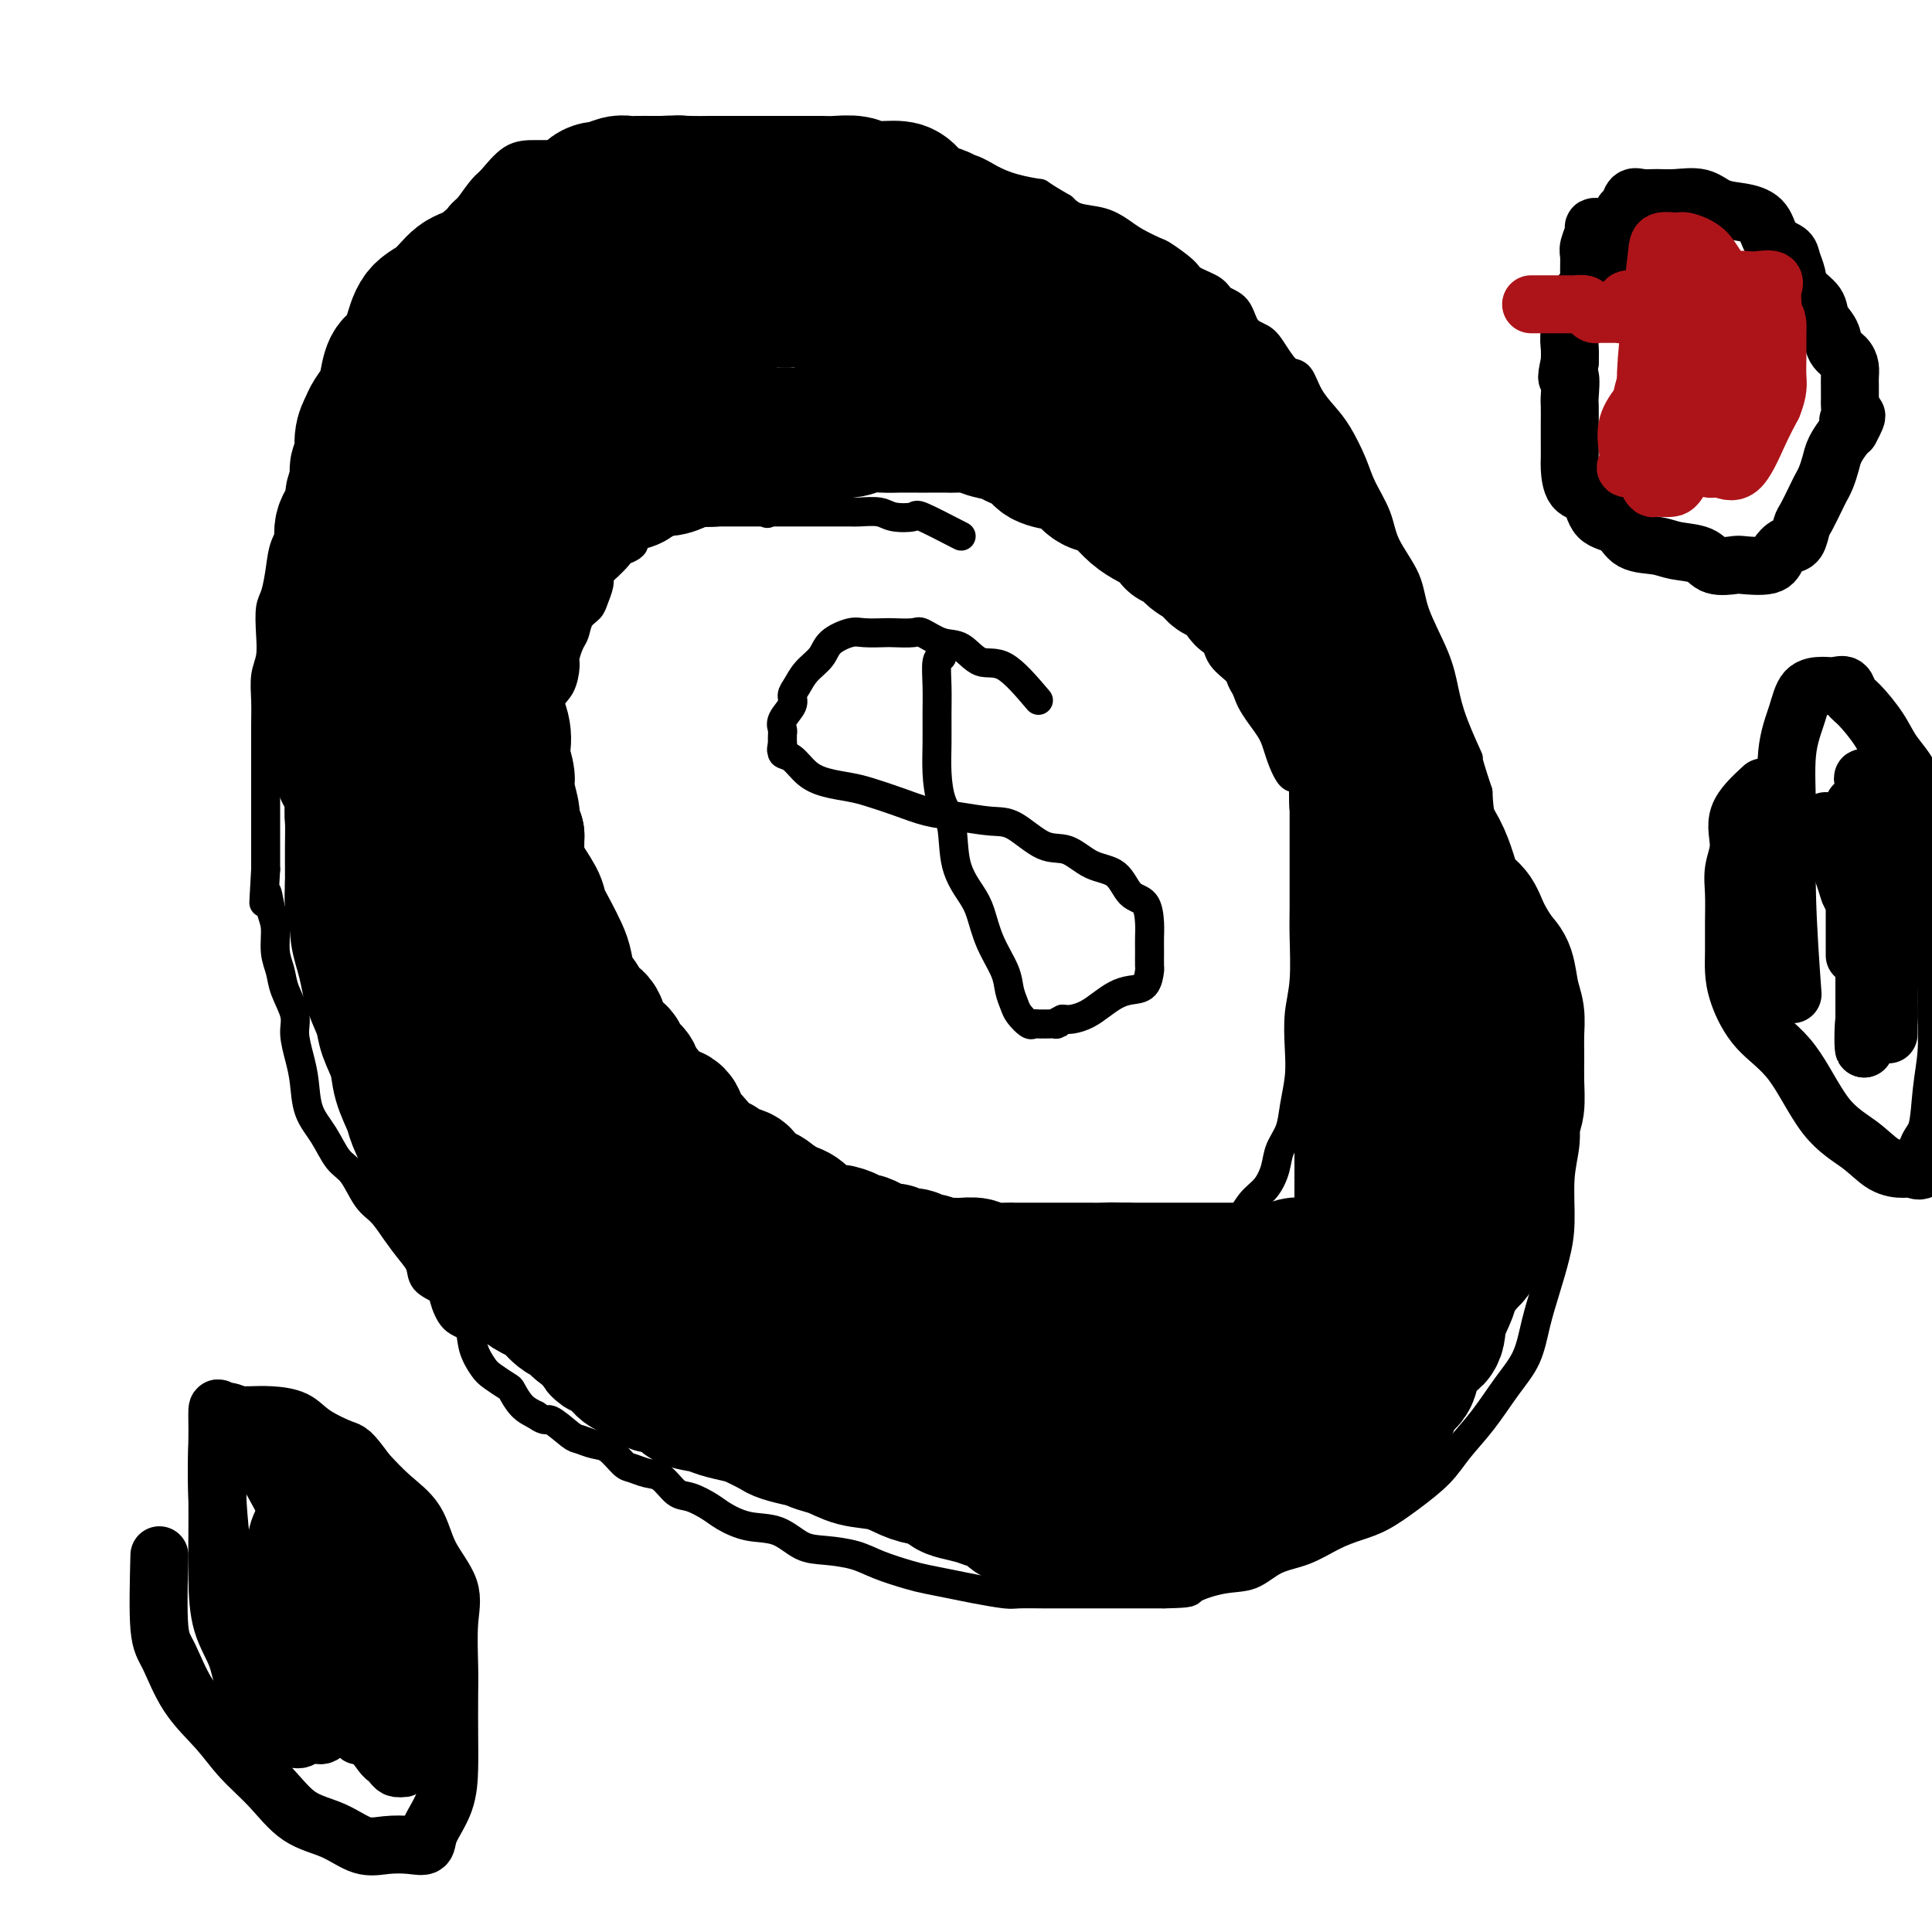 <svg viewBox='0 0 400 400' version='1.1' xmlns='http://www.w3.org/2000/svg' xmlns:xlink='http://www.w3.org/1999/xlink'><g fill='none' stroke='#000000' stroke-width='6' stroke-linecap='round' stroke-linejoin='round'><path d='M262,105c-7.176,-6.656 -14.351,-13.313 -18,-17c-3.649,-3.687 -3.771,-4.406 -5,-6c-1.229,-1.594 -3.563,-4.064 -6,-7c-2.437,-2.936 -4.976,-6.338 -8,-9c-3.024,-2.662 -6.531,-4.582 -10,-6c-3.469,-1.418 -6.899,-2.332 -10,-4c-3.101,-1.668 -5.873,-4.090 -9,-6c-3.127,-1.910 -6.608,-3.310 -10,-5c-3.392,-1.690 -6.694,-3.672 -10,-5c-3.306,-1.328 -6.615,-2.002 -10,-3c-3.385,-0.998 -6.844,-2.320 -10,-3c-3.156,-0.680 -6.008,-0.718 -9,-1c-2.992,-0.282 -6.123,-0.808 -9,-1c-2.877,-0.192 -5.500,-0.052 -8,0c-2.500,0.052 -4.876,0.014 -7,0c-2.124,-0.014 -3.996,-0.003 -6,0c-2.004,0.003 -4.139,-0.002 -6,0c-1.861,0.002 -3.447,0.011 -5,1c-1.553,0.989 -3.072,2.959 -4,4c-0.928,1.041 -1.265,1.155 -2,2c-0.735,0.845 -1.867,2.423 -3,4'/><path d='M97,43c-2.555,2.172 -1.944,2.102 -2,3c-0.056,0.898 -0.781,2.764 -2,4c-1.219,1.236 -2.933,1.840 -4,3c-1.067,1.160 -1.488,2.874 -2,4c-0.512,1.126 -1.114,1.664 -2,3c-0.886,1.336 -2.057,3.470 -3,5c-0.943,1.530 -1.660,2.457 -2,4c-0.340,1.543 -0.304,3.703 -1,5c-0.696,1.297 -2.125,1.732 -3,3c-0.875,1.268 -1.197,3.370 -2,5c-0.803,1.630 -2.089,2.788 -3,4c-0.911,1.212 -1.447,2.477 -2,4c-0.553,1.523 -1.121,3.305 -2,5c-0.879,1.695 -2.067,3.302 -3,5c-0.933,1.698 -1.612,3.487 -2,5c-0.388,1.513 -0.486,2.749 -1,4c-0.514,1.251 -1.444,2.518 -2,4c-0.556,1.482 -0.736,3.180 -1,5c-0.264,1.820 -0.610,3.763 -1,5c-0.390,1.237 -0.822,1.768 -1,3c-0.178,1.232 -0.100,3.164 0,5c0.100,1.836 0.223,3.575 0,5c-0.223,1.425 -0.792,2.538 -1,4c-0.208,1.462 -0.056,3.275 0,5c0.056,1.725 0.015,3.362 0,5c-0.015,1.638 -0.004,3.277 0,5c0.004,1.723 0.001,3.531 0,5c-0.001,1.469 -0.000,2.600 0,4c0.000,1.400 0.000,3.069 0,5c-0.000,1.931 -0.000,4.123 0,6c0.000,1.877 0.000,3.438 0,5'/><path d='M55,180c-0.662,11.362 -0.318,6.268 0,5c0.318,-1.268 0.609,1.289 1,3c0.391,1.711 0.883,2.576 1,4c0.117,1.424 -0.141,3.408 0,5c0.141,1.592 0.682,2.792 1,4c0.318,1.208 0.414,2.425 1,4c0.586,1.575 1.661,3.509 2,5c0.339,1.491 -0.058,2.540 0,4c0.058,1.460 0.571,3.333 1,5c0.429,1.667 0.775,3.129 1,5c0.225,1.871 0.328,4.150 1,6c0.672,1.850 1.912,3.271 3,5c1.088,1.729 2.023,3.767 3,5c0.977,1.233 1.994,1.660 3,3c1.006,1.340 2.000,3.594 3,5c1.000,1.406 2.006,1.966 3,3c0.994,1.034 1.976,2.543 3,4c1.024,1.457 2.091,2.864 3,4c0.909,1.136 1.660,2.003 2,3c0.340,0.997 0.270,2.124 1,3c0.730,0.876 2.261,1.500 3,2c0.739,0.500 0.688,0.876 1,2c0.312,1.124 0.988,2.997 2,4c1.012,1.003 2.359,1.138 3,2c0.641,0.862 0.577,2.453 1,4c0.423,1.547 1.334,3.051 2,4c0.666,0.949 1.087,1.343 2,2c0.913,0.657 2.317,1.578 3,2c0.683,0.422 0.645,0.344 1,1c0.355,0.656 1.101,2.044 2,3c0.899,0.956 1.949,1.478 3,2'/><path d='M111,293c2.161,1.604 2.062,0.613 3,1c0.938,0.387 2.913,2.153 4,3c1.087,0.847 1.288,0.776 2,1c0.712,0.224 1.937,0.743 3,1c1.063,0.257 1.964,0.252 3,1c1.036,0.748 2.206,2.250 3,3c0.794,0.750 1.212,0.749 2,1c0.788,0.251 1.947,0.753 3,1c1.053,0.247 1.999,0.240 3,1c1.001,0.760 2.058,2.288 3,3c0.942,0.712 1.770,0.608 3,1c1.230,0.392 2.863,1.278 4,2c1.137,0.722 1.779,1.279 3,2c1.221,0.721 3.022,1.607 5,2c1.978,0.393 4.133,0.293 6,1c1.867,0.707 3.444,2.221 5,3c1.556,0.779 3.089,0.825 5,1c1.911,0.175 4.198,0.481 6,1c1.802,0.519 3.119,1.252 5,2c1.881,0.748 4.325,1.511 6,2c1.675,0.489 2.582,0.706 4,1c1.418,0.294 3.347,0.667 5,1c1.653,0.333 3.029,0.625 5,1c1.971,0.375 4.538,0.833 6,1c1.462,0.167 1.818,0.045 3,0c1.182,-0.045 3.190,-0.012 5,0c1.810,0.012 3.421,0.003 5,0c1.579,-0.003 3.124,-0.001 5,0c1.876,0.001 4.082,0.000 6,0c1.918,-0.000 3.548,-0.000 5,0c1.452,0.000 2.726,0.000 4,0'/><path d='M241,330c6.181,-0.110 5.134,-0.384 6,-1c0.866,-0.616 3.644,-1.572 6,-2c2.356,-0.428 4.289,-0.327 6,-1c1.711,-0.673 3.201,-2.118 5,-3c1.799,-0.882 3.907,-1.200 6,-2c2.093,-0.800 4.170,-2.082 6,-3c1.830,-0.918 3.412,-1.472 5,-2c1.588,-0.528 3.183,-1.030 5,-2c1.817,-0.970 3.857,-2.407 6,-4c2.143,-1.593 4.388,-3.340 6,-5c1.612,-1.660 2.592,-3.232 4,-5c1.408,-1.768 3.245,-3.730 5,-6c1.755,-2.270 3.429,-4.846 5,-7c1.571,-2.154 3.038,-3.884 4,-6c0.962,-2.116 1.420,-4.616 2,-7c0.580,-2.384 1.284,-4.653 2,-7c0.716,-2.347 1.446,-4.774 2,-7c0.554,-2.226 0.933,-4.251 1,-7c0.067,-2.749 -0.177,-6.223 0,-9c0.177,-2.777 0.776,-4.859 1,-7c0.224,-2.141 0.074,-4.343 0,-7c-0.074,-2.657 -0.072,-5.769 0,-8c0.072,-2.231 0.215,-3.581 0,-6c-0.215,-2.419 -0.790,-5.906 -1,-8c-0.210,-2.094 -0.057,-2.794 -1,-5c-0.943,-2.206 -2.981,-5.918 -4,-8c-1.019,-2.082 -1.019,-2.533 -2,-4c-0.981,-1.467 -2.943,-3.950 -4,-6c-1.057,-2.050 -1.208,-3.667 -2,-6c-0.792,-2.333 -2.226,-5.381 -3,-8c-0.774,-2.619 -0.887,-4.810 -1,-7'/><path d='M306,164c-3.084,-9.297 -1.793,-6.540 -2,-7c-0.207,-0.460 -1.912,-4.136 -3,-7c-1.088,-2.864 -1.559,-4.915 -2,-7c-0.441,-2.085 -0.851,-4.205 -2,-7c-1.149,-2.795 -3.036,-6.267 -4,-9c-0.964,-2.733 -1.006,-4.728 -2,-7c-0.994,-2.272 -2.941,-4.821 -4,-7c-1.059,-2.179 -1.231,-3.990 -2,-6c-0.769,-2.010 -2.135,-4.220 -3,-6c-0.865,-1.780 -1.229,-3.129 -2,-5c-0.771,-1.871 -1.950,-4.265 -3,-6c-1.050,-1.735 -1.972,-2.809 -3,-4c-1.028,-1.191 -2.163,-2.497 -3,-4c-0.837,-1.503 -1.378,-3.204 -2,-4c-0.622,-0.796 -1.325,-0.686 -2,-1c-0.675,-0.314 -1.320,-1.050 -2,-2c-0.680,-0.950 -1.394,-2.113 -2,-3c-0.606,-0.887 -1.105,-1.497 -2,-2c-0.895,-0.503 -2.187,-0.897 -3,-2c-0.813,-1.103 -1.146,-2.913 -2,-4c-0.854,-1.087 -2.229,-1.451 -3,-2c-0.771,-0.549 -0.939,-1.284 -2,-2c-1.061,-0.716 -3.015,-1.413 -4,-2c-0.985,-0.587 -1.001,-1.063 -2,-2c-0.999,-0.937 -2.982,-2.335 -4,-3c-1.018,-0.665 -1.070,-0.597 -2,-1c-0.930,-0.403 -2.738,-1.276 -4,-2c-1.262,-0.724 -1.977,-1.297 -3,-2c-1.023,-0.703 -2.352,-1.535 -4,-2c-1.648,-0.465 -3.614,-0.561 -5,-1c-1.386,-0.439 -2.193,-1.219 -3,-2'/><path d='M220,43c-5.693,-3.273 -4.427,-2.957 -5,-3c-0.573,-0.043 -2.985,-0.445 -5,-1c-2.015,-0.555 -3.634,-1.262 -5,-2c-1.366,-0.738 -2.479,-1.506 -4,-2c-1.521,-0.494 -3.451,-0.714 -5,-1c-1.549,-0.286 -2.719,-0.637 -4,-1c-1.281,-0.363 -2.674,-0.738 -4,-1c-1.326,-0.262 -2.586,-0.410 -4,-1c-1.414,-0.590 -2.981,-1.622 -4,-2c-1.019,-0.378 -1.489,-0.101 -2,0c-0.511,0.101 -1.062,0.027 -2,0c-0.938,-0.027 -2.264,-0.007 -3,0c-0.736,0.007 -0.884,0.002 -1,0c-0.116,-0.002 -0.201,-0.001 -1,0c-0.799,0.001 -2.311,0.000 -3,0c-0.689,-0.000 -0.555,-0.000 -1,0c-0.445,0.000 -1.470,0.000 -2,0c-0.530,-0.000 -0.565,-0.000 -1,0c-0.435,0.000 -1.271,0.000 -2,0c-0.729,-0.000 -1.350,-0.000 -2,0c-0.650,0.000 -1.329,0.000 -2,0c-0.671,-0.000 -1.335,-0.000 -2,0c-0.665,0.000 -1.332,0.000 -2,0c-0.668,-0.000 -1.339,-0.000 -2,0c-0.661,0.000 -1.312,0.000 -2,0c-0.688,-0.000 -1.411,-0.000 -2,0c-0.589,0.000 -1.043,0.000 -2,0c-0.957,-0.000 -2.416,-0.000 -3,0c-0.584,0.000 -0.292,0.000 0,0'/><path d='M199,111c-3.260,-1.682 -6.519,-3.365 -8,-4c-1.481,-0.635 -1.182,-0.223 -2,0c-0.818,0.223 -2.751,0.256 -4,0c-1.249,-0.256 -1.814,-0.801 -3,-1c-1.186,-0.199 -2.993,-0.053 -4,0c-1.007,0.053 -1.212,0.014 -2,0c-0.788,-0.014 -2.158,-0.004 -3,0c-0.842,0.004 -1.156,0.001 -2,0c-0.844,-0.001 -2.217,-0.000 -3,0c-0.783,0.000 -0.977,0.000 -2,0c-1.023,-0.000 -2.877,-0.000 -4,0c-1.123,0.000 -1.516,-0.000 -2,0c-0.484,0.000 -1.058,0.000 -2,0c-0.942,-0.000 -2.252,-0.001 -3,0c-0.748,0.001 -0.933,0.003 -2,0c-1.067,-0.003 -3.017,-0.012 -4,0c-0.983,0.012 -1.001,0.045 -2,0c-0.999,-0.045 -2.979,-0.167 -4,0c-1.021,0.167 -1.083,0.622 -2,1c-0.917,0.378 -2.691,0.679 -4,1c-1.309,0.321 -2.155,0.660 -3,1'/><path d='M134,109c-7.988,1.026 -3.959,2.092 -3,3c0.959,0.908 -1.154,1.660 -2,2c-0.846,0.340 -0.426,0.269 -1,1c-0.574,0.731 -2.142,2.265 -3,3c-0.858,0.735 -1.007,0.671 -1,1c0.007,0.329 0.171,1.051 0,2c-0.171,0.949 -0.675,2.126 -1,3c-0.325,0.874 -0.469,1.446 -1,2c-0.531,0.554 -1.448,1.091 -2,2c-0.552,0.909 -0.738,2.190 -1,3c-0.262,0.810 -0.600,1.149 -1,2c-0.400,0.851 -0.863,2.212 -1,3c-0.137,0.788 0.052,1.001 0,2c-0.052,0.999 -0.343,2.784 -1,4c-0.657,1.216 -1.679,1.862 -2,3c-0.321,1.138 0.057,2.769 0,4c-0.057,1.231 -0.551,2.061 -1,3c-0.449,0.939 -0.852,1.985 -1,3c-0.148,1.015 -0.040,1.999 0,3c0.040,1.001 0.011,2.018 0,3c-0.011,0.982 -0.003,1.928 0,3c0.003,1.072 0.001,2.268 0,3c-0.001,0.732 -0.000,1.000 0,2c0.000,1.000 0.001,2.733 0,4c-0.001,1.267 -0.002,2.066 0,3c0.002,0.934 0.008,2.001 0,3c-0.008,0.999 -0.030,1.931 0,3c0.030,1.069 0.111,2.276 0,3c-0.111,0.724 -0.415,0.964 0,2c0.415,1.036 1.547,2.867 2,4c0.453,1.133 0.226,1.566 0,2'/><path d='M114,193c0.405,8.201 1.417,4.703 2,4c0.583,-0.703 0.736,1.390 1,3c0.264,1.610 0.637,2.737 1,4c0.363,1.263 0.715,2.663 1,4c0.285,1.337 0.503,2.612 1,4c0.497,1.388 1.273,2.889 2,4c0.727,1.111 1.406,1.832 2,3c0.594,1.168 1.102,2.784 2,4c0.898,1.216 2.188,2.034 3,3c0.812,0.966 1.148,2.080 2,3c0.852,0.920 2.219,1.645 3,2c0.781,0.355 0.977,0.341 2,1c1.023,0.659 2.873,1.993 4,3c1.127,1.007 1.532,1.687 2,2c0.468,0.313 1.000,0.258 2,1c1.000,0.742 2.469,2.283 4,3c1.531,0.717 3.123,0.612 4,1c0.877,0.388 1.037,1.268 2,2c0.963,0.732 2.727,1.317 4,2c1.273,0.683 2.054,1.465 3,2c0.946,0.535 2.056,0.822 3,1c0.944,0.178 1.720,0.248 3,1c1.280,0.752 3.062,2.187 4,3c0.938,0.813 1.031,1.003 2,1c0.969,-0.003 2.814,-0.198 4,0c1.186,0.198 1.714,0.789 3,1c1.286,0.211 3.331,0.043 5,0c1.669,-0.043 2.963,0.040 4,0c1.037,-0.040 1.818,-0.203 3,0c1.182,0.203 2.766,0.772 4,1c1.234,0.228 2.117,0.114 3,0'/><path d='M199,256c5.011,0.464 3.540,0.124 4,0c0.460,-0.124 2.853,-0.033 4,0c1.147,0.033 1.048,0.009 2,0c0.952,-0.009 2.957,-0.002 4,0c1.043,0.002 1.126,0.001 2,0c0.874,-0.001 2.540,-0.000 4,0c1.460,0.000 2.716,0.000 4,0c1.284,-0.000 2.597,0.000 4,0c1.403,-0.000 2.895,-0.000 4,0c1.105,0.000 1.822,0.001 3,0c1.178,-0.001 2.817,-0.003 4,0c1.183,0.003 1.909,0.011 3,0c1.091,-0.011 2.546,-0.040 4,0c1.454,0.040 2.907,0.150 4,0c1.093,-0.150 1.827,-0.560 3,-1c1.173,-0.440 2.786,-0.911 4,-2c1.214,-1.089 2.031,-2.797 3,-4c0.969,-1.203 2.091,-1.902 3,-3c0.909,-1.098 1.606,-2.596 2,-4c0.394,-1.404 0.484,-2.715 1,-4c0.516,-1.285 1.458,-2.544 2,-4c0.542,-1.456 0.685,-3.109 1,-5c0.315,-1.891 0.802,-4.021 1,-6c0.198,-1.979 0.106,-3.808 0,-6c-0.106,-2.192 -0.224,-4.748 0,-7c0.224,-2.252 0.792,-4.200 1,-7c0.208,-2.800 0.056,-6.452 0,-9c-0.056,-2.548 -0.015,-3.992 0,-6c0.015,-2.008 0.004,-4.579 0,-7c-0.004,-2.421 -0.001,-4.692 0,-7c0.001,-2.308 0.001,-4.654 0,-7'/><path d='M270,167c-0.132,-9.779 -0.964,-6.226 -2,-6c-1.036,0.226 -2.278,-2.875 -3,-5c-0.722,-2.125 -0.926,-3.273 -2,-5c-1.074,-1.727 -3.019,-4.031 -4,-6c-0.981,-1.969 -0.999,-3.603 -2,-5c-1.001,-1.397 -2.985,-2.558 -4,-4c-1.015,-1.442 -1.062,-3.166 -2,-5c-0.938,-1.834 -2.768,-3.778 -4,-5c-1.232,-1.222 -1.867,-1.722 -3,-3c-1.133,-1.278 -2.766,-3.333 -4,-5c-1.234,-1.667 -2.070,-2.946 -3,-4c-0.930,-1.054 -1.953,-1.882 -3,-3c-1.047,-1.118 -2.119,-2.527 -3,-4c-0.881,-1.473 -1.570,-3.011 -3,-4c-1.430,-0.989 -3.601,-1.428 -5,-2c-1.399,-0.572 -2.027,-1.278 -3,-2c-0.973,-0.722 -2.291,-1.461 -4,-2c-1.709,-0.539 -3.809,-0.876 -5,-1c-1.191,-0.124 -1.474,-0.033 -3,0c-1.526,0.033 -4.294,0.009 -6,0c-1.706,-0.009 -2.349,-0.002 -4,0c-1.651,0.002 -4.310,0.000 -6,0c-1.690,-0.000 -2.409,0.001 -4,0c-1.591,-0.001 -4.052,-0.005 -6,0c-1.948,0.005 -3.383,0.020 -5,0c-1.617,-0.020 -3.418,-0.075 -5,0c-1.582,0.075 -2.946,0.280 -4,1c-1.054,0.720 -1.798,1.956 -3,3c-1.202,1.044 -2.862,1.896 -4,3c-1.138,1.104 -1.754,2.458 -2,3c-0.246,0.542 -0.123,0.271 0,0'/><path d='M215,145c-2.489,-2.933 -4.979,-5.865 -7,-7c-2.021,-1.135 -3.575,-0.472 -5,-1c-1.425,-0.528 -2.722,-2.247 -4,-3c-1.278,-0.753 -2.539,-0.542 -4,-1c-1.461,-0.458 -3.122,-1.587 -4,-2c-0.878,-0.413 -0.971,-0.112 -2,0c-1.029,0.112 -2.993,0.035 -4,0c-1.007,-0.035 -1.056,-0.029 -2,0c-0.944,0.029 -2.784,0.079 -4,0c-1.216,-0.079 -1.806,-0.288 -3,0c-1.194,0.288 -2.990,1.075 -4,2c-1.010,0.925 -1.235,1.990 -2,3c-0.765,1.010 -2.069,1.965 -3,3c-0.931,1.035 -1.489,2.151 -2,3c-0.511,0.849 -0.974,1.431 -1,2c-0.026,0.569 0.385,1.125 0,2c-0.385,0.875 -1.567,2.070 -2,3c-0.433,0.930 -0.117,1.597 0,2c0.117,0.403 0.033,0.544 0,1c-0.033,0.456 -0.017,1.228 0,2'/><path d='M162,154c-0.441,2.027 -0.045,1.096 0,1c0.045,-0.096 -0.263,0.643 0,1c0.263,0.357 1.096,0.333 2,1c0.904,0.667 1.878,2.027 3,3c1.122,0.973 2.392,1.560 4,2c1.608,0.440 3.554,0.734 5,1c1.446,0.266 2.392,0.506 4,1c1.608,0.494 3.877,1.242 6,2c2.123,0.758 4.100,1.524 6,2c1.900,0.476 3.722,0.661 6,1c2.278,0.339 5.013,0.833 7,1c1.987,0.167 3.225,0.006 5,1c1.775,0.994 4.088,3.142 6,4c1.912,0.858 3.423,0.426 5,1c1.577,0.574 3.221,2.152 5,3c1.779,0.848 3.692,0.965 5,2c1.308,1.035 2.011,2.990 3,4c0.989,1.010 2.265,1.077 3,2c0.735,0.923 0.929,2.704 1,4c0.071,1.296 0.018,2.109 0,3c-0.018,0.891 0.000,1.860 0,3c-0.000,1.140 -0.019,2.451 0,3c0.019,0.549 0.077,0.335 0,1c-0.077,0.665 -0.288,2.209 -1,3c-0.712,0.791 -1.923,0.828 -3,1c-1.077,0.172 -2.018,0.477 -3,1c-0.982,0.523 -2.006,1.264 -3,2c-0.994,0.736 -1.960,1.467 -3,2c-1.040,0.533 -2.154,0.866 -3,1c-0.846,0.134 -1.423,0.067 -2,0'/><path d='M220,211c-2.748,1.309 -1.118,1.082 -1,1c0.118,-0.082 -1.277,-0.020 -2,0c-0.723,0.020 -0.775,-0.001 -1,0c-0.225,0.001 -0.623,0.023 -1,0c-0.377,-0.023 -0.731,-0.092 -1,0c-0.269,0.092 -0.451,0.344 -1,0c-0.549,-0.344 -1.463,-1.283 -2,-2c-0.537,-0.717 -0.696,-1.213 -1,-2c-0.304,-0.787 -0.751,-1.864 -1,-3c-0.249,-1.136 -0.298,-2.330 -1,-4c-0.702,-1.670 -2.057,-3.815 -3,-6c-0.943,-2.185 -1.475,-4.410 -2,-6c-0.525,-1.590 -1.045,-2.545 -2,-4c-0.955,-1.455 -2.347,-3.409 -3,-6c-0.653,-2.591 -0.567,-5.819 -1,-8c-0.433,-2.181 -1.384,-3.317 -2,-5c-0.616,-1.683 -0.898,-3.915 -1,-6c-0.102,-2.085 -0.024,-4.023 0,-6c0.024,-1.977 -0.007,-3.994 0,-6c0.007,-2.006 0.054,-4.002 0,-6c-0.054,-1.998 -0.207,-4.000 0,-5c0.207,-1.000 0.773,-1.000 1,-1c0.227,0.000 0.113,0.000 0,0'/></g>
<g fill='none' stroke='#000000' stroke-width='28' stroke-linecap='round' stroke-linejoin='round'><path d='M268,115c-1.292,-3.227 -2.584,-6.454 -3,-8c-0.416,-1.546 0.045,-1.410 0,-2c-0.045,-0.590 -0.597,-1.905 -1,-3c-0.403,-1.095 -0.657,-1.970 -1,-3c-0.343,-1.030 -0.775,-2.217 -1,-3c-0.225,-0.783 -0.243,-1.163 -1,-2c-0.757,-0.837 -2.252,-2.130 -3,-3c-0.748,-0.870 -0.749,-1.317 -1,-2c-0.251,-0.683 -0.753,-1.600 -1,-2c-0.247,-0.400 -0.240,-0.281 -1,-1c-0.760,-0.719 -2.286,-2.276 -3,-3c-0.714,-0.724 -0.614,-0.614 -1,-1c-0.386,-0.386 -1.258,-1.268 -2,-2c-0.742,-0.732 -1.353,-1.315 -2,-2c-0.647,-0.685 -1.328,-1.472 -2,-2c-0.672,-0.528 -1.335,-0.796 -2,-1c-0.665,-0.204 -1.333,-0.344 -2,-1c-0.667,-0.656 -1.334,-1.828 -2,-3'/><path d='M239,71c-3.630,-4.146 -1.204,-2.012 -1,-2c0.204,0.012 -1.812,-2.099 -3,-3c-1.188,-0.901 -1.548,-0.594 -2,-1c-0.452,-0.406 -0.997,-1.526 -2,-2c-1.003,-0.474 -2.465,-0.302 -4,-1c-1.535,-0.698 -3.143,-2.267 -4,-3c-0.857,-0.733 -0.962,-0.629 -2,-1c-1.038,-0.371 -3.009,-1.215 -4,-2c-0.991,-0.785 -1.003,-1.510 -2,-2c-0.997,-0.490 -2.980,-0.746 -4,-1c-1.020,-0.254 -1.078,-0.505 -2,-1c-0.922,-0.495 -2.707,-1.232 -4,-2c-1.293,-0.768 -2.092,-1.566 -3,-2c-0.908,-0.434 -1.923,-0.505 -3,-1c-1.077,-0.495 -2.215,-1.415 -3,-2c-0.785,-0.585 -1.218,-0.835 -2,-1c-0.782,-0.165 -1.912,-0.244 -3,-1c-1.088,-0.756 -2.133,-2.188 -3,-3c-0.867,-0.812 -1.556,-1.002 -3,-1c-1.444,0.002 -3.643,0.197 -5,0c-1.357,-0.197 -1.873,-0.785 -3,-1c-1.127,-0.215 -2.864,-0.058 -4,0c-1.136,0.058 -1.670,0.015 -3,0c-1.330,-0.015 -3.455,-0.004 -5,0c-1.545,0.004 -2.511,0.001 -4,0c-1.489,-0.001 -3.500,-0.001 -5,0c-1.500,0.001 -2.490,0.003 -4,0c-1.510,-0.003 -3.539,-0.011 -5,0c-1.461,0.011 -2.355,0.041 -4,0c-1.645,-0.041 -4.041,-0.155 -6,0c-1.959,0.155 -3.479,0.577 -5,1'/><path d='M132,39c-8.866,0.071 -4.531,0.250 -4,1c0.531,0.750 -2.740,2.071 -5,3c-2.260,0.929 -3.507,1.464 -5,2c-1.493,0.536 -3.231,1.072 -5,2c-1.769,0.928 -3.567,2.248 -5,3c-1.433,0.752 -2.499,0.937 -4,2c-1.501,1.063 -3.438,3.004 -5,4c-1.562,0.996 -2.750,1.048 -4,2c-1.250,0.952 -2.562,2.806 -4,4c-1.438,1.194 -3.001,1.730 -4,3c-0.999,1.270 -1.432,3.273 -2,5c-0.568,1.727 -1.269,3.176 -2,4c-0.731,0.824 -1.491,1.021 -2,2c-0.509,0.979 -0.767,2.739 -1,4c-0.233,1.261 -0.439,2.022 -1,3c-0.561,0.978 -1.475,2.172 -2,3c-0.525,0.828 -0.661,1.288 -1,2c-0.339,0.712 -0.880,1.674 -1,3c-0.120,1.326 0.180,3.016 0,4c-0.180,0.984 -0.840,1.263 -1,2c-0.160,0.737 0.182,1.932 0,3c-0.182,1.068 -0.886,2.010 -1,3c-0.114,0.990 0.362,2.030 0,3c-0.362,0.970 -1.561,1.872 -2,3c-0.439,1.128 -0.118,2.483 0,4c0.118,1.517 0.032,3.195 0,5c-0.032,1.805 -0.008,3.735 0,5c0.008,1.265 0.002,1.865 0,3c-0.002,1.135 -0.001,2.806 0,4c0.001,1.194 0.000,1.913 0,3c-0.000,1.087 -0.000,2.544 0,4'/><path d='M71,137c-0.619,7.625 -0.165,3.687 0,3c0.165,-0.687 0.042,1.878 0,4c-0.042,2.122 -0.004,3.802 0,5c0.004,1.198 -0.028,1.914 0,3c0.028,1.086 0.116,2.544 0,4c-0.116,1.456 -0.435,2.912 0,4c0.435,1.088 1.623,1.807 2,3c0.377,1.193 -0.057,2.859 0,4c0.057,1.141 0.605,1.757 1,3c0.395,1.243 0.635,3.113 1,5c0.365,1.887 0.853,3.793 1,5c0.147,1.207 -0.049,1.716 0,3c0.049,1.284 0.343,3.343 1,5c0.657,1.657 1.678,2.913 2,4c0.322,1.087 -0.054,2.004 0,3c0.054,0.996 0.538,2.071 1,3c0.462,0.929 0.902,1.713 1,3c0.098,1.287 -0.147,3.077 0,4c0.147,0.923 0.684,0.981 1,2c0.316,1.019 0.409,3.001 1,4c0.591,0.999 1.678,1.016 2,2c0.322,0.984 -0.121,2.934 0,4c0.121,1.066 0.807,1.249 1,2c0.193,0.751 -0.108,2.071 0,3c0.108,0.929 0.624,1.468 1,2c0.376,0.532 0.612,1.056 1,2c0.388,0.944 0.927,2.308 1,3c0.073,0.692 -0.321,0.711 0,1c0.321,0.289 1.356,0.847 2,2c0.644,1.153 0.898,2.901 1,4c0.102,1.099 0.051,1.550 0,2'/><path d='M92,238c3.424,12.764 1.484,5.674 1,4c-0.484,-1.674 0.488,2.069 1,4c0.512,1.931 0.563,2.051 1,3c0.437,0.949 1.258,2.728 2,4c0.742,1.272 1.405,2.036 2,3c0.595,0.964 1.122,2.127 2,3c0.878,0.873 2.107,1.455 3,2c0.893,0.545 1.450,1.053 2,2c0.550,0.947 1.092,2.332 2,3c0.908,0.668 2.181,0.617 3,1c0.819,0.383 1.183,1.199 2,2c0.817,0.801 2.088,1.589 3,2c0.912,0.411 1.465,0.447 2,1c0.535,0.553 1.054,1.623 2,2c0.946,0.377 2.321,0.061 3,1c0.679,0.939 0.661,3.134 1,4c0.339,0.866 1.033,0.403 2,1c0.967,0.597 2.206,2.253 3,3c0.794,0.747 1.141,0.585 2,1c0.859,0.415 2.229,1.406 3,2c0.771,0.594 0.943,0.789 2,1c1.057,0.211 3.000,0.438 4,1c1.000,0.562 1.056,1.459 2,2c0.944,0.541 2.775,0.726 4,1c1.225,0.274 1.845,0.636 3,1c1.155,0.364 2.845,0.728 4,1c1.155,0.272 1.776,0.451 3,1c1.224,0.549 3.050,1.467 4,2c0.950,0.533 1.025,0.682 2,1c0.975,0.318 2.850,0.805 4,1c1.150,0.195 1.575,0.097 2,0'/><path d='M168,298c6.651,2.565 3.777,1.479 3,1c-0.777,-0.479 0.543,-0.350 2,0c1.457,0.350 3.052,0.920 4,1c0.948,0.080 1.249,-0.329 2,0c0.751,0.329 1.952,1.397 3,2c1.048,0.603 1.944,0.743 3,1c1.056,0.257 2.273,0.632 3,1c0.727,0.368 0.964,0.728 2,1c1.036,0.272 2.871,0.454 4,1c1.129,0.546 1.553,1.455 2,2c0.447,0.545 0.919,0.727 2,1c1.081,0.273 2.773,0.636 4,1c1.227,0.364 1.989,0.728 3,1c1.011,0.272 2.271,0.451 3,1c0.729,0.549 0.928,1.468 2,2c1.072,0.532 3.018,0.679 4,1c0.982,0.321 1.000,0.818 2,1c1.000,0.182 2.982,0.049 4,0c1.018,-0.049 1.070,-0.014 2,0c0.930,0.014 2.736,0.005 4,0c1.264,-0.005 1.986,-0.007 3,0c1.014,0.007 2.321,0.025 4,0c1.679,-0.025 3.729,-0.091 5,0c1.271,0.091 1.764,0.339 3,0c1.236,-0.339 3.215,-1.264 5,-2c1.785,-0.736 3.375,-1.282 5,-2c1.625,-0.718 3.283,-1.607 5,-2c1.717,-0.393 3.491,-0.291 5,-1c1.509,-0.709 2.752,-2.229 4,-3c1.248,-0.771 2.499,-0.792 4,-1c1.501,-0.208 3.250,-0.604 5,-1'/><path d='M274,304c5.403,-1.914 2.411,-0.700 2,-1c-0.411,-0.300 1.759,-2.115 3,-3c1.241,-0.885 1.551,-0.841 2,-1c0.449,-0.159 1.035,-0.521 2,-1c0.965,-0.479 2.308,-1.074 3,-2c0.692,-0.926 0.731,-2.184 1,-3c0.269,-0.816 0.766,-1.190 1,-2c0.234,-0.810 0.204,-2.056 1,-3c0.796,-0.944 2.417,-1.587 3,-3c0.583,-1.413 0.129,-3.598 1,-5c0.871,-1.402 3.067,-2.022 4,-3c0.933,-0.978 0.603,-2.315 1,-4c0.397,-1.685 1.521,-3.717 2,-5c0.479,-1.283 0.313,-1.816 1,-3c0.687,-1.184 2.226,-3.017 3,-4c0.774,-0.983 0.782,-1.115 1,-2c0.218,-0.885 0.647,-2.524 1,-4c0.353,-1.476 0.631,-2.789 1,-4c0.369,-1.211 0.831,-2.319 1,-3c0.169,-0.681 0.045,-0.934 0,-2c-0.045,-1.066 -0.012,-2.946 0,-4c0.012,-1.054 0.004,-1.281 0,-2c-0.004,-0.719 -0.005,-1.930 0,-3c0.005,-1.070 0.016,-2.000 0,-3c-0.016,-1.000 -0.060,-2.070 0,-3c0.060,-0.930 0.223,-1.722 0,-3c-0.223,-1.278 -0.833,-3.044 -1,-4c-0.167,-0.956 0.109,-1.104 0,-2c-0.109,-0.896 -0.603,-2.542 -1,-4c-0.397,-1.458 -0.699,-2.729 -1,-4'/><path d='M305,214c-0.598,-5.493 -0.595,-2.226 -1,-2c-0.405,0.226 -1.220,-2.588 -2,-4c-0.780,-1.412 -1.526,-1.420 -2,-2c-0.474,-0.580 -0.676,-1.731 -1,-3c-0.324,-1.269 -0.770,-2.656 -1,-4c-0.230,-1.344 -0.246,-2.644 -1,-4c-0.754,-1.356 -2.247,-2.768 -3,-4c-0.753,-1.232 -0.765,-2.285 -1,-4c-0.235,-1.715 -0.693,-4.094 -1,-6c-0.307,-1.906 -0.461,-3.340 -1,-5c-0.539,-1.660 -1.461,-3.547 -2,-5c-0.539,-1.453 -0.693,-2.474 -1,-4c-0.307,-1.526 -0.766,-3.559 -1,-5c-0.234,-1.441 -0.244,-2.292 -1,-4c-0.756,-1.708 -2.258,-4.275 -3,-6c-0.742,-1.725 -0.722,-2.609 -1,-4c-0.278,-1.391 -0.852,-3.288 -1,-5c-0.148,-1.712 0.131,-3.238 0,-5c-0.131,-1.762 -0.670,-3.758 -1,-5c-0.330,-1.242 -0.449,-1.729 -1,-3c-0.551,-1.271 -1.532,-3.325 -2,-5c-0.468,-1.675 -0.423,-2.972 -1,-4c-0.577,-1.028 -1.776,-1.788 -2,-3c-0.224,-1.212 0.529,-2.875 0,-4c-0.529,-1.125 -2.338,-1.710 -3,-2c-0.662,-0.290 -0.178,-0.284 0,-1c0.178,-0.716 0.048,-2.154 0,-3c-0.048,-0.846 -0.014,-1.099 0,-1c0.014,0.099 0.007,0.549 0,1'/><path d='M271,108c-3.529,-12.057 -0.852,-0.699 0,4c0.852,4.699 -0.122,2.738 0,3c0.122,0.262 1.341,2.748 2,5c0.659,2.252 0.758,4.270 1,6c0.242,1.730 0.628,3.172 1,5c0.372,1.828 0.730,4.042 1,6c0.270,1.958 0.451,3.661 1,5c0.549,1.339 1.467,2.316 2,4c0.533,1.684 0.683,4.075 1,6c0.317,1.925 0.803,3.384 1,5c0.197,1.616 0.105,3.390 0,5c-0.105,1.610 -0.224,3.057 0,5c0.224,1.943 0.792,4.384 1,6c0.208,1.616 0.056,2.408 0,4c-0.056,1.592 -0.015,3.986 0,6c0.015,2.014 0.004,3.649 0,5c-0.004,1.351 -0.001,2.420 0,4c0.001,1.580 0.000,3.673 0,5c-0.000,1.327 -0.000,1.889 0,3c0.000,1.111 0.000,2.771 0,4c-0.000,1.229 -0.000,2.028 0,3c0.000,0.972 0.000,2.118 0,3c-0.000,0.882 -0.000,1.499 0,2c0.000,0.501 0.000,0.885 0,2c-0.000,1.115 -0.000,2.960 0,4c0.000,1.040 0.000,1.274 0,2c-0.000,0.726 -0.000,1.943 0,3c0.000,1.057 0.000,1.953 0,3c-0.000,1.047 -0.000,2.243 0,3c0.000,0.757 0.000,1.073 0,2c-0.000,0.927 -0.000,2.463 0,4'/><path d='M282,235c0.155,12.364 0.041,4.275 0,2c-0.041,-2.275 -0.011,1.263 0,3c0.011,1.737 0.003,1.671 0,2c-0.003,0.329 -0.001,1.051 0,2c0.001,0.949 0.001,2.124 0,3c-0.001,0.876 -0.003,1.453 0,2c0.003,0.547 0.012,1.063 0,2c-0.012,0.937 -0.044,2.296 0,3c0.044,0.704 0.162,0.751 0,1c-0.162,0.249 -0.606,0.698 -1,1c-0.394,0.302 -0.737,0.458 -1,1c-0.263,0.542 -0.445,1.469 -1,2c-0.555,0.531 -1.482,0.664 -2,1c-0.518,0.336 -0.627,0.874 -1,1c-0.373,0.126 -1.010,-0.158 -2,0c-0.990,0.158 -2.335,0.760 -3,1c-0.665,0.240 -0.651,0.117 -1,0c-0.349,-0.117 -1.060,-0.227 -2,0c-0.940,0.227 -2.110,0.793 -3,1c-0.890,0.207 -1.501,0.055 -2,0c-0.499,-0.055 -0.885,-0.015 -2,0c-1.115,0.015 -2.959,0.004 -4,0c-1.041,-0.004 -1.279,-0.001 -2,0c-0.721,0.001 -1.926,0.000 -3,0c-1.074,-0.000 -2.016,-0.000 -3,0c-0.984,0.000 -2.011,0.000 -3,0c-0.989,-0.000 -1.942,-0.000 -3,0c-1.058,0.000 -2.222,0.000 -3,0c-0.778,-0.000 -1.171,-0.000 -2,0c-0.829,0.000 -2.094,0.000 -3,0c-0.906,-0.000 -1.453,-0.000 -2,0'/><path d='M233,263c-7.099,0.464 -2.847,0.124 -2,0c0.847,-0.124 -1.710,-0.033 -3,0c-1.290,0.033 -1.312,0.009 -2,0c-0.688,-0.009 -2.042,-0.002 -3,0c-0.958,0.002 -1.521,0.001 -2,0c-0.479,-0.001 -0.875,-0.000 -2,0c-1.125,0.000 -2.981,0.001 -4,0c-1.019,-0.001 -1.203,-0.004 -2,0c-0.797,0.004 -2.209,0.015 -3,0c-0.791,-0.015 -0.960,-0.057 -2,0c-1.040,0.057 -2.949,0.212 -4,0c-1.051,-0.212 -1.244,-0.793 -2,-1c-0.756,-0.207 -2.077,-0.040 -3,0c-0.923,0.040 -1.450,-0.046 -2,0c-0.550,0.046 -1.125,0.224 -2,0c-0.875,-0.224 -2.051,-0.849 -3,-1c-0.949,-0.151 -1.670,0.172 -2,0c-0.330,-0.172 -0.270,-0.838 -1,-1c-0.730,-0.162 -2.252,0.182 -3,0c-0.748,-0.182 -0.723,-0.889 -1,-1c-0.277,-0.111 -0.855,0.373 -2,0c-1.145,-0.373 -2.858,-1.602 -4,-2c-1.142,-0.398 -1.714,0.034 -2,0c-0.286,-0.034 -0.286,-0.533 -1,-1c-0.714,-0.467 -2.144,-0.902 -3,-1c-0.856,-0.098 -1.140,0.143 -2,0c-0.860,-0.143 -2.297,-0.668 -3,-1c-0.703,-0.332 -0.673,-0.470 -1,-1c-0.327,-0.530 -1.011,-1.450 -2,-2c-0.989,-0.550 -2.283,-0.728 -3,-1c-0.717,-0.272 -0.859,-0.636 -1,-1'/><path d='M161,249c-5.697,-2.185 -2.939,-1.149 -2,-1c0.939,0.149 0.059,-0.590 -1,-1c-1.059,-0.410 -2.297,-0.492 -3,-1c-0.703,-0.508 -0.873,-1.444 -1,-2c-0.127,-0.556 -0.213,-0.734 -1,-1c-0.787,-0.266 -2.276,-0.620 -3,-1c-0.724,-0.380 -0.685,-0.786 -1,-1c-0.315,-0.214 -0.986,-0.236 -2,-1c-1.014,-0.764 -2.373,-2.270 -3,-3c-0.627,-0.730 -0.523,-0.683 -1,-1c-0.477,-0.317 -1.536,-0.999 -2,-2c-0.464,-1.001 -0.333,-2.323 -1,-3c-0.667,-0.677 -2.134,-0.709 -3,-1c-0.866,-0.291 -1.133,-0.841 -2,-2c-0.867,-1.159 -2.334,-2.927 -3,-4c-0.666,-1.073 -0.531,-1.450 -1,-2c-0.469,-0.550 -1.543,-1.273 -2,-2c-0.457,-0.727 -0.296,-1.458 -1,-2c-0.704,-0.542 -2.272,-0.895 -3,-2c-0.728,-1.105 -0.615,-2.960 -1,-4c-0.385,-1.040 -1.268,-1.264 -2,-2c-0.732,-0.736 -1.312,-1.984 -2,-3c-0.688,-1.016 -1.484,-1.798 -2,-3c-0.516,-1.202 -0.752,-2.823 -1,-4c-0.248,-1.177 -0.508,-1.911 -1,-3c-0.492,-1.089 -1.218,-2.535 -2,-4c-0.782,-1.465 -1.621,-2.951 -2,-4c-0.379,-1.049 -0.297,-1.663 -1,-3c-0.703,-1.337 -2.189,-3.399 -3,-5c-0.811,-1.601 -0.946,-2.743 -1,-4c-0.054,-1.257 -0.027,-2.628 0,-4'/><path d='M107,173c-2.946,-7.287 -1.312,-4.006 -1,-4c0.312,0.006 -0.699,-3.263 -1,-5c-0.301,-1.737 0.108,-1.944 0,-3c-0.108,-1.056 -0.733,-2.963 -1,-4c-0.267,-1.037 -0.177,-1.205 0,-2c0.177,-0.795 0.440,-2.215 0,-4c-0.440,-1.785 -1.582,-3.933 -2,-5c-0.418,-1.067 -0.112,-1.053 0,-2c0.112,-0.947 0.031,-2.855 0,-4c-0.031,-1.145 -0.010,-1.527 0,-2c0.010,-0.473 0.009,-1.036 0,-2c-0.009,-0.964 -0.028,-2.329 0,-3c0.028,-0.671 0.102,-0.648 0,-1c-0.102,-0.352 -0.382,-1.080 0,-2c0.382,-0.920 1.424,-2.031 2,-3c0.576,-0.969 0.686,-1.795 1,-3c0.314,-1.205 0.833,-2.788 2,-4c1.167,-1.212 2.983,-2.052 4,-3c1.017,-0.948 1.235,-2.002 2,-3c0.765,-0.998 2.077,-1.940 3,-3c0.923,-1.060 1.458,-2.239 2,-3c0.542,-0.761 1.090,-1.103 2,-2c0.910,-0.897 2.182,-2.347 3,-3c0.818,-0.653 1.181,-0.508 2,-1c0.819,-0.492 2.095,-1.620 3,-2c0.905,-0.380 1.439,-0.014 2,0c0.561,0.014 1.150,-0.326 2,-1c0.850,-0.674 1.959,-1.681 3,-2c1.041,-0.319 2.012,0.052 3,0c0.988,-0.052 1.994,-0.526 3,-1'/><path d='M141,96c3.277,-1.323 2.471,-1.132 3,-1c0.529,0.132 2.395,0.203 4,0c1.605,-0.203 2.949,-0.680 4,-1c1.051,-0.320 1.808,-0.482 3,-1c1.192,-0.518 2.817,-1.393 4,-2c1.183,-0.607 1.924,-0.946 3,-1c1.076,-0.054 2.489,0.178 4,0c1.511,-0.178 3.122,-0.766 4,-1c0.878,-0.234 1.024,-0.115 2,0c0.976,0.115 2.783,0.227 4,0c1.217,-0.227 1.843,-0.793 3,-1c1.157,-0.207 2.846,-0.056 4,0c1.154,0.056 1.773,0.015 3,0c1.227,-0.015 3.061,-0.005 4,0c0.939,0.005 0.984,0.004 2,0c1.016,-0.004 3.004,-0.012 4,0c0.996,0.012 0.999,0.044 2,0c1.001,-0.044 3.000,-0.164 4,0c1.000,0.164 1.000,0.611 2,1c1.000,0.389 2.999,0.721 4,1c1.001,0.279 1.006,0.507 2,1c0.994,0.493 2.979,1.253 4,2c1.021,0.747 1.077,1.481 2,2c0.923,0.519 2.711,0.824 4,1c1.289,0.176 2.077,0.225 3,1c0.923,0.775 1.980,2.277 3,3c1.020,0.723 2.003,0.666 3,1c0.997,0.334 2.010,1.059 3,2c0.990,0.941 1.959,2.100 3,3c1.041,0.900 2.155,1.543 3,2c0.845,0.457 1.423,0.729 2,1'/><path d='M240,109c6.458,3.894 3.602,3.128 3,3c-0.602,-0.128 1.049,0.383 2,1c0.951,0.617 1.201,1.339 2,2c0.799,0.661 2.149,1.262 3,2c0.851,0.738 1.205,1.612 2,2c0.795,0.388 2.030,0.288 3,1c0.970,0.712 1.674,2.235 2,3c0.326,0.765 0.273,0.771 1,1c0.727,0.229 2.235,0.682 3,1c0.765,0.318 0.787,0.503 1,1c0.213,0.497 0.616,1.307 1,2c0.384,0.693 0.748,1.271 1,2c0.252,0.729 0.392,1.610 1,2c0.608,0.390 1.683,0.289 2,1c0.317,0.711 -0.125,2.235 0,3c0.125,0.765 0.818,0.772 1,1c0.182,0.228 -0.148,0.677 0,1c0.148,0.323 0.772,0.521 1,1c0.228,0.479 0.058,1.238 0,1c-0.058,-0.238 -0.004,-1.473 0,-2c0.004,-0.527 -0.040,-0.348 0,-1c0.040,-0.652 0.165,-2.137 0,-3c-0.165,-0.863 -0.618,-1.104 -1,-2c-0.382,-0.896 -0.691,-2.448 -1,-4'/><path d='M267,128c-0.927,-2.023 -2.245,-1.579 -3,-2c-0.755,-0.421 -0.947,-1.705 -2,-3c-1.053,-1.295 -2.966,-2.600 -4,-4c-1.034,-1.400 -1.190,-2.893 -2,-4c-0.810,-1.107 -2.274,-1.826 -4,-3c-1.726,-1.174 -3.713,-2.801 -5,-4c-1.287,-1.199 -1.875,-1.969 -3,-3c-1.125,-1.031 -2.788,-2.324 -4,-4c-1.212,-1.676 -1.972,-3.735 -3,-5c-1.028,-1.265 -2.325,-1.735 -4,-3c-1.675,-1.265 -3.728,-3.324 -5,-5c-1.272,-1.676 -1.764,-2.968 -3,-4c-1.236,-1.032 -3.215,-1.803 -5,-3c-1.785,-1.197 -3.377,-2.821 -5,-4c-1.623,-1.179 -3.276,-1.913 -5,-3c-1.724,-1.087 -3.520,-2.526 -5,-4c-1.480,-1.474 -2.646,-2.982 -4,-4c-1.354,-1.018 -2.896,-1.544 -4,-2c-1.104,-0.456 -1.770,-0.840 -3,-1c-1.230,-0.160 -3.023,-0.095 -4,0c-0.977,0.095 -1.137,0.222 -2,0c-0.863,-0.222 -2.427,-0.791 -4,-1c-1.573,-0.209 -3.153,-0.056 -4,0c-0.847,0.056 -0.959,0.015 -2,0c-1.041,-0.015 -3.010,-0.004 -4,0c-0.990,0.004 -1.000,0.001 -2,0c-1.000,-0.001 -2.990,-0.000 -4,0c-1.010,0.000 -1.041,0.000 -2,0c-0.959,-0.000 -2.845,-0.000 -4,0c-1.155,0.000 -1.577,0.000 -2,0'/><path d='M160,62c-7.400,-0.437 -5.398,0.472 -5,1c0.398,0.528 -0.806,0.677 -2,1c-1.194,0.323 -2.377,0.820 -4,2c-1.623,1.180 -3.685,3.044 -5,4c-1.315,0.956 -1.884,1.006 -3,2c-1.116,0.994 -2.778,2.933 -4,4c-1.222,1.067 -2.005,1.262 -3,2c-0.995,0.738 -2.201,2.018 -3,3c-0.799,0.982 -1.190,1.665 -2,2c-0.810,0.335 -2.038,0.320 -3,1c-0.962,0.680 -1.656,2.053 -2,3c-0.344,0.947 -0.336,1.468 -1,2c-0.664,0.532 -1.999,1.075 -3,2c-1.001,0.925 -1.667,2.232 -2,3c-0.333,0.768 -0.334,0.999 -1,2c-0.666,1.001 -1.995,2.774 -3,4c-1.005,1.226 -1.684,1.904 -2,3c-0.316,1.096 -0.270,2.609 -1,4c-0.730,1.391 -2.236,2.660 -3,4c-0.764,1.340 -0.786,2.751 -1,4c-0.214,1.249 -0.621,2.335 -1,4c-0.379,1.665 -0.732,3.909 -1,5c-0.268,1.091 -0.453,1.029 -1,2c-0.547,0.971 -1.457,2.973 -2,4c-0.543,1.027 -0.719,1.077 -1,2c-0.281,0.923 -0.667,2.720 -1,4c-0.333,1.280 -0.611,2.045 -1,3c-0.389,0.955 -0.888,2.101 -1,3c-0.112,0.899 0.162,1.550 0,2c-0.162,0.450 -0.761,0.700 -1,1c-0.239,0.300 -0.120,0.650 0,1'/><path d='M97,146c-1.702,5.326 -0.457,1.141 0,-1c0.457,-2.141 0.125,-2.237 0,-3c-0.125,-0.763 -0.045,-2.191 0,-4c0.045,-1.809 0.053,-3.997 0,-6c-0.053,-2.003 -0.167,-3.820 0,-6c0.167,-2.180 0.615,-4.722 1,-7c0.385,-2.278 0.706,-4.292 1,-7c0.294,-2.708 0.562,-6.108 1,-9c0.438,-2.892 1.046,-5.274 2,-8c0.954,-2.726 2.255,-5.797 3,-9c0.745,-3.203 0.933,-6.539 2,-10c1.067,-3.461 3.013,-7.047 4,-10c0.987,-2.953 1.016,-5.274 2,-8c0.984,-2.726 2.925,-5.859 4,-8c1.075,-2.141 1.285,-3.292 2,-5c0.715,-1.708 1.934,-3.974 3,-5c1.066,-1.026 1.980,-0.811 3,-1c1.020,-0.189 2.147,-0.783 3,-1c0.853,-0.217 1.432,-0.058 2,0c0.568,0.058 1.126,0.016 2,0c0.874,-0.016 2.066,-0.005 3,0c0.934,0.005 1.612,0.005 2,0c0.388,-0.005 0.485,-0.015 1,0c0.515,0.015 1.446,0.056 2,0c0.554,-0.056 0.729,-0.207 1,0c0.271,0.207 0.636,0.774 1,1c0.364,0.226 0.726,0.112 1,0c0.274,-0.112 0.458,-0.223 1,0c0.542,0.223 1.440,0.778 2,1c0.560,0.222 0.780,0.111 1,0'/><path d='M147,40c3.164,0.426 1.575,0.492 1,1c-0.575,0.508 -0.136,1.457 0,2c0.136,0.543 -0.030,0.681 0,1c0.030,0.319 0.258,0.818 0,1c-0.258,0.182 -1.001,0.048 -2,1c-0.999,0.952 -2.254,2.990 -3,4c-0.746,1.010 -0.981,0.993 -2,2c-1.019,1.007 -2.820,3.040 -4,5c-1.180,1.960 -1.738,3.849 -3,6c-1.262,2.151 -3.227,4.564 -5,7c-1.773,2.436 -3.352,4.894 -5,7c-1.648,2.106 -3.363,3.859 -5,6c-1.637,2.141 -3.195,4.668 -5,7c-1.805,2.332 -3.858,4.467 -6,7c-2.142,2.533 -4.373,5.463 -6,8c-1.627,2.537 -2.651,4.681 -4,7c-1.349,2.319 -3.023,4.814 -5,7c-1.977,2.186 -4.256,4.064 -6,6c-1.744,1.936 -2.953,3.932 -4,6c-1.047,2.068 -1.931,4.209 -3,6c-1.069,1.791 -2.324,3.233 -3,5c-0.676,1.767 -0.773,3.860 -1,6c-0.227,2.140 -0.583,4.328 -1,6c-0.417,1.672 -0.896,2.827 -1,4c-0.104,1.173 0.168,2.366 0,4c-0.168,1.634 -0.777,3.711 -1,5c-0.223,1.289 -0.060,1.789 0,3c0.060,1.211 0.016,3.134 0,5c-0.016,1.866 -0.005,3.676 0,5c0.005,1.324 0.002,2.162 0,3'/><path d='M73,183c-0.380,7.300 0.671,5.049 1,5c0.329,-0.049 -0.062,2.104 0,4c0.062,1.896 0.579,3.535 1,5c0.421,1.465 0.747,2.758 1,4c0.253,1.242 0.434,2.434 1,4c0.566,1.566 1.518,3.504 2,5c0.482,1.496 0.495,2.548 1,4c0.505,1.452 1.501,3.305 2,5c0.499,1.695 0.499,3.234 1,5c0.501,1.766 1.503,3.760 2,5c0.497,1.240 0.491,1.724 1,3c0.509,1.276 1.535,3.342 2,5c0.465,1.658 0.370,2.909 1,4c0.630,1.091 1.985,2.022 3,3c1.015,0.978 1.691,2.004 2,3c0.309,0.996 0.252,1.961 1,3c0.748,1.039 2.302,2.152 3,3c0.698,0.848 0.540,1.430 1,2c0.460,0.570 1.540,1.129 2,2c0.460,0.871 0.301,2.055 1,3c0.699,0.945 2.255,1.652 3,2c0.745,0.348 0.679,0.339 1,1c0.321,0.661 1.031,1.994 2,3c0.969,1.006 2.198,1.687 3,2c0.802,0.313 1.177,0.258 2,1c0.823,0.742 2.092,2.282 3,3c0.908,0.718 1.453,0.615 2,1c0.547,0.385 1.095,1.258 2,2c0.905,0.742 2.167,1.354 3,2c0.833,0.646 1.238,1.328 2,2c0.762,0.672 1.881,1.336 3,2'/><path d='M128,281c4.394,3.654 2.378,2.288 2,2c-0.378,-0.288 0.880,0.501 2,1c1.120,0.499 2.101,0.709 3,1c0.899,0.291 1.715,0.664 3,1c1.285,0.336 3.038,0.633 4,1c0.962,0.367 1.132,0.802 2,1c0.868,0.198 2.433,0.158 4,0c1.567,-0.158 3.138,-0.435 4,0c0.862,0.435 1.017,1.581 2,2c0.983,0.419 2.795,0.112 4,0c1.205,-0.112 1.804,-0.030 3,0c1.196,0.030 2.990,0.008 4,0c1.010,-0.008 1.237,-0.002 2,0c0.763,0.002 2.061,0.001 3,0c0.939,-0.001 1.519,-0.001 2,0c0.481,0.001 0.862,0.004 2,0c1.138,-0.004 3.032,-0.016 4,0c0.968,0.016 1.011,0.061 2,0c0.989,-0.061 2.925,-0.227 4,0c1.075,0.227 1.288,0.849 2,1c0.712,0.151 1.923,-0.168 3,0c1.077,0.168 2.019,0.823 3,1c0.981,0.177 2.000,-0.125 3,0c1.000,0.125 1.981,0.677 3,1c1.019,0.323 2.075,0.416 3,1c0.925,0.584 1.717,1.659 3,2c1.283,0.341 3.055,-0.053 4,0c0.945,0.053 1.062,0.553 2,1c0.938,0.447 2.697,0.842 4,1c1.303,0.158 2.152,0.079 3,0'/><path d='M217,298c5.956,1.464 4.346,1.124 4,1c-0.346,-0.124 0.572,-0.033 2,0c1.428,0.033 3.364,0.009 5,0c1.636,-0.009 2.971,-0.003 4,0c1.029,0.003 1.753,0.002 3,0c1.247,-0.002 3.017,-0.003 4,0c0.983,0.003 1.179,0.012 2,0c0.821,-0.012 2.267,-0.046 4,0c1.733,0.046 3.751,0.172 5,0c1.249,-0.172 1.727,-0.641 3,-1c1.273,-0.359 3.341,-0.607 5,-1c1.659,-0.393 2.909,-0.932 4,-1c1.091,-0.068 2.024,0.334 3,0c0.976,-0.334 1.995,-1.406 3,-2c1.005,-0.594 1.996,-0.712 3,-1c1.004,-0.288 2.020,-0.747 3,-1c0.980,-0.253 1.924,-0.299 3,-1c1.076,-0.701 2.285,-2.058 3,-3c0.715,-0.942 0.938,-1.470 2,-2c1.062,-0.530 2.964,-1.061 4,-2c1.036,-0.939 1.208,-2.285 2,-3c0.792,-0.715 2.205,-0.800 3,-2c0.795,-1.200 0.971,-3.514 2,-5c1.029,-1.486 2.909,-2.142 4,-3c1.091,-0.858 1.393,-1.918 2,-3c0.607,-1.082 1.519,-2.185 2,-3c0.481,-0.815 0.531,-1.342 1,-2c0.469,-0.658 1.357,-1.446 2,-2c0.643,-0.554 1.041,-0.872 1,-1c-0.041,-0.128 -0.520,-0.064 -1,0'/><path d='M304,260c1.659,-2.770 -0.692,-0.193 -2,1c-1.308,1.193 -1.573,1.004 -2,1c-0.427,-0.004 -1.016,0.176 -2,1c-0.984,0.824 -2.364,2.291 -4,3c-1.636,0.709 -3.528,0.659 -5,1c-1.472,0.341 -2.526,1.072 -4,2c-1.474,0.928 -3.370,2.054 -6,3c-2.630,0.946 -5.996,1.713 -8,2c-2.004,0.287 -2.646,0.094 -4,1c-1.354,0.906 -3.421,2.912 -6,4c-2.579,1.088 -5.672,1.260 -8,2c-2.328,0.740 -3.892,2.048 -6,3c-2.108,0.952 -4.761,1.547 -7,2c-2.239,0.453 -4.065,0.762 -6,1c-1.935,0.238 -3.979,0.403 -6,1c-2.021,0.597 -4.021,1.627 -6,2c-1.979,0.373 -3.939,0.091 -6,0c-2.061,-0.091 -4.225,0.009 -6,0c-1.775,-0.009 -3.162,-0.126 -5,0c-1.838,0.126 -4.127,0.494 -6,0c-1.873,-0.494 -3.328,-1.851 -5,-3c-1.672,-1.149 -3.560,-2.092 -5,-3c-1.440,-0.908 -2.433,-1.782 -4,-3c-1.567,-1.218 -3.707,-2.781 -5,-4c-1.293,-1.219 -1.738,-2.093 -3,-3c-1.262,-0.907 -3.341,-1.848 -5,-3c-1.659,-1.152 -2.898,-2.515 -4,-4c-1.102,-1.485 -2.066,-3.092 -3,-4c-0.934,-0.908 -1.838,-1.117 -3,-2c-1.162,-0.883 -2.581,-2.442 -4,-4'/><path d='M158,257c-6.900,-5.359 -3.650,-2.257 -3,-2c0.650,0.257 -1.299,-2.333 -3,-4c-1.701,-1.667 -3.155,-2.413 -4,-3c-0.845,-0.587 -1.083,-1.016 -2,-2c-0.917,-0.984 -2.514,-2.524 -4,-4c-1.486,-1.476 -2.862,-2.887 -4,-4c-1.138,-1.113 -2.037,-1.927 -3,-3c-0.963,-1.073 -1.990,-2.403 -3,-4c-1.010,-1.597 -2.003,-3.459 -3,-5c-0.997,-1.541 -2.000,-2.761 -3,-4c-1.000,-1.239 -1.999,-2.496 -3,-4c-1.001,-1.504 -2.005,-3.254 -3,-5c-0.995,-1.746 -1.981,-3.486 -3,-5c-1.019,-1.514 -2.073,-2.800 -3,-4c-0.927,-1.200 -1.729,-2.312 -3,-4c-1.271,-1.688 -3.011,-3.951 -4,-6c-0.989,-2.049 -1.228,-3.883 -2,-5c-0.772,-1.117 -2.076,-1.516 -3,-3c-0.924,-1.484 -1.467,-4.054 -2,-6c-0.533,-1.946 -1.057,-3.270 -2,-5c-0.943,-1.730 -2.304,-3.868 -3,-6c-0.696,-2.132 -0.726,-4.258 -1,-6c-0.274,-1.742 -0.791,-3.099 -1,-5c-0.209,-1.901 -0.108,-4.344 0,-6c0.108,-1.656 0.225,-2.523 0,-4c-0.225,-1.477 -0.792,-3.564 -1,-5c-0.208,-1.436 -0.056,-2.222 0,-3c0.056,-0.778 0.015,-1.549 0,-2c-0.015,-0.451 -0.004,-0.583 0,-1c0.004,-0.417 0.001,-1.119 0,-1c-0.001,0.119 -0.001,1.060 0,2'/><path d='M92,138c-0.221,-4.514 0.728,-0.297 1,2c0.272,2.297 -0.132,2.676 0,4c0.132,1.324 0.799,3.593 1,5c0.201,1.407 -0.063,1.952 0,3c0.063,1.048 0.453,2.599 1,4c0.547,1.401 1.249,2.652 2,4c0.751,1.348 1.549,2.793 2,4c0.451,1.207 0.555,2.177 1,4c0.445,1.823 1.233,4.500 2,6c0.767,1.500 1.514,1.823 2,3c0.486,1.177 0.711,3.207 1,5c0.289,1.793 0.641,3.348 1,5c0.359,1.652 0.726,3.400 1,5c0.274,1.600 0.455,3.052 1,5c0.545,1.948 1.454,4.393 2,6c0.546,1.607 0.728,2.378 1,4c0.272,1.622 0.632,4.096 1,6c0.368,1.904 0.742,3.239 1,5c0.258,1.761 0.398,3.949 1,6c0.602,2.051 1.665,3.964 2,6c0.335,2.036 -0.057,4.194 0,6c0.057,1.806 0.563,3.259 1,5c0.437,1.741 0.804,3.769 1,5c0.196,1.231 0.222,1.666 1,3c0.778,1.334 2.310,3.568 3,5c0.690,1.432 0.538,2.060 1,3c0.462,0.940 1.536,2.190 2,3c0.464,0.810 0.317,1.180 1,2c0.683,0.820 2.195,2.092 3,3c0.805,0.908 0.902,1.454 1,2'/><path d='M130,267c2.150,3.540 1.523,1.890 2,2c0.477,0.110 2.056,1.980 3,3c0.944,1.020 1.253,1.190 2,2c0.747,0.810 1.934,2.259 3,3c1.066,0.741 2.012,0.773 3,1c0.988,0.227 2.019,0.649 3,1c0.981,0.351 1.910,0.630 3,1c1.090,0.370 2.339,0.831 4,1c1.661,0.169 3.734,0.045 5,0c1.266,-0.045 1.723,-0.012 3,0c1.277,0.012 3.373,0.003 5,0c1.627,-0.003 2.787,-0.001 4,0c1.213,0.001 2.481,0.000 4,0c1.519,-0.000 3.291,0.001 5,0c1.709,-0.001 3.355,-0.002 5,0c1.645,0.002 3.290,0.008 5,0c1.710,-0.008 3.486,-0.032 5,0c1.514,0.032 2.766,0.118 4,0c1.234,-0.118 2.449,-0.439 4,0c1.551,0.439 3.438,1.638 5,2c1.562,0.362 2.797,-0.114 4,0c1.203,0.114 2.373,0.819 4,1c1.627,0.181 3.712,-0.163 5,0c1.288,0.163 1.779,0.832 3,1c1.221,0.168 3.173,-0.165 5,0c1.827,0.165 3.531,0.829 5,1c1.469,0.171 2.703,-0.150 4,0c1.297,0.150 2.657,0.772 4,1c1.343,0.228 2.669,0.061 4,0c1.331,-0.061 2.666,-0.018 4,0c1.334,0.018 2.667,0.009 4,0'/><path d='M253,287c8.838,0.919 5.433,0.216 5,0c-0.433,-0.216 2.106,0.054 4,0c1.894,-0.054 3.145,-0.432 5,-1c1.855,-0.568 4.316,-1.325 6,-3c1.684,-1.675 2.593,-4.269 4,-6c1.407,-1.731 3.314,-2.600 5,-4c1.686,-1.400 3.153,-3.332 5,-5c1.847,-1.668 4.074,-3.071 6,-5c1.926,-1.929 3.553,-4.384 5,-6c1.447,-1.616 2.716,-2.394 4,-4c1.284,-1.606 2.582,-4.042 4,-6c1.418,-1.958 2.954,-3.440 4,-5c1.046,-1.560 1.601,-3.200 2,-5c0.399,-1.800 0.643,-3.762 1,-5c0.357,-1.238 0.829,-1.752 1,-3c0.171,-1.248 0.043,-3.231 0,-5c-0.043,-1.769 0.000,-3.324 0,-5c-0.000,-1.676 -0.043,-3.472 0,-5c0.043,-1.528 0.173,-2.789 0,-4c-0.173,-1.211 -0.650,-2.372 -1,-4c-0.350,-1.628 -0.573,-3.722 -1,-5c-0.427,-1.278 -1.059,-1.741 -2,-3c-0.941,-1.259 -2.190,-3.315 -3,-5c-0.810,-1.685 -1.179,-2.999 -2,-4c-0.821,-1.001 -2.093,-1.688 -3,-3c-0.907,-1.312 -1.447,-3.250 -2,-5c-0.553,-1.750 -1.118,-3.311 -2,-5c-0.882,-1.689 -2.082,-3.504 -3,-5c-0.918,-1.496 -1.555,-2.672 -2,-4c-0.445,-1.328 -0.699,-2.808 -1,-4c-0.301,-1.192 -0.651,-2.096 -1,-3'/><path d='M291,160c-3.944,-7.033 -3.305,-4.117 -3,-4c0.305,0.117 0.277,-2.567 0,-4c-0.277,-1.433 -0.802,-1.616 -1,-2c-0.198,-0.384 -0.068,-0.970 0,-1c0.068,-0.030 0.073,0.495 0,1c-0.073,0.505 -0.223,0.989 0,2c0.223,1.011 0.820,2.550 1,4c0.180,1.450 -0.057,2.812 0,4c0.057,1.188 0.408,2.203 1,4c0.592,1.797 1.427,4.376 2,7c0.573,2.624 0.886,5.293 1,8c0.114,2.707 0.031,5.452 0,8c-0.031,2.548 -0.008,4.900 0,8c0.008,3.100 0.002,6.950 0,10c-0.002,3.050 -0.001,5.301 0,8c0.001,2.699 0.003,5.847 0,9c-0.003,3.153 -0.010,6.310 0,9c0.010,2.690 0.039,4.913 0,7c-0.039,2.087 -0.145,4.039 0,6c0.145,1.961 0.540,3.933 0,6c-0.540,2.067 -2.014,4.231 -3,6c-0.986,1.769 -1.485,3.144 -2,4c-0.515,0.856 -1.048,1.191 -2,2c-0.952,0.809 -2.324,2.090 -3,3c-0.676,0.910 -0.655,1.450 -1,2c-0.345,0.550 -1.054,1.110 -2,2c-0.946,0.890 -2.127,2.112 -3,3c-0.873,0.888 -1.436,1.444 -2,2'/><path d='M274,274c-3.322,4.330 -2.628,3.154 -3,3c-0.372,-0.154 -1.808,0.715 -3,2c-1.192,1.285 -2.138,2.985 -3,4c-0.862,1.015 -1.641,1.344 -3,2c-1.359,0.656 -3.299,1.640 -5,3c-1.701,1.360 -3.162,3.098 -5,4c-1.838,0.902 -4.053,0.970 -6,2c-1.947,1.030 -3.624,3.021 -5,4c-1.376,0.979 -2.449,0.944 -4,1c-1.551,0.056 -3.580,0.201 -5,1c-1.420,0.799 -2.230,2.253 -4,3c-1.770,0.747 -4.500,0.789 -6,1c-1.500,0.211 -1.769,0.593 -3,1c-1.231,0.407 -3.423,0.841 -5,1c-1.577,0.159 -2.540,0.043 -4,0c-1.460,-0.043 -3.418,-0.013 -5,0c-1.582,0.013 -2.788,0.011 -4,0c-1.212,-0.011 -2.431,-0.029 -4,0c-1.569,0.029 -3.489,0.106 -5,0c-1.511,-0.106 -2.614,-0.396 -4,-1c-1.386,-0.604 -3.054,-1.521 -5,-2c-1.946,-0.479 -4.168,-0.521 -6,-1c-1.832,-0.479 -3.273,-1.395 -5,-2c-1.727,-0.605 -3.739,-0.898 -5,-2c-1.261,-1.102 -1.772,-3.012 -3,-4c-1.228,-0.988 -3.174,-1.054 -5,-2c-1.826,-0.946 -3.534,-2.773 -5,-4c-1.466,-1.227 -2.692,-1.855 -4,-3c-1.308,-1.145 -2.698,-2.808 -4,-4c-1.302,-1.192 -2.515,-1.912 -4,-3c-1.485,-1.088 -3.243,-2.544 -5,-4'/><path d='M137,274c-5.073,-3.940 -2.754,-1.789 -3,-2c-0.246,-0.211 -3.056,-2.784 -5,-4c-1.944,-1.216 -3.022,-1.076 -4,-2c-0.978,-0.924 -1.857,-2.912 -3,-4c-1.143,-1.088 -2.549,-1.276 -4,-2c-1.451,-0.724 -2.945,-1.982 -4,-3c-1.055,-1.018 -1.671,-1.794 -3,-3c-1.329,-1.206 -3.373,-2.841 -5,-4c-1.627,-1.159 -2.839,-1.840 -4,-3c-1.161,-1.160 -2.270,-2.797 -3,-4c-0.730,-1.203 -1.079,-1.972 -2,-3c-0.921,-1.028 -2.414,-2.315 -4,-4c-1.586,-1.685 -3.266,-3.768 -4,-5c-0.734,-1.232 -0.520,-1.615 -1,-3c-0.480,-1.385 -1.652,-3.774 -2,-6c-0.348,-2.226 0.128,-4.288 0,-6c-0.128,-1.712 -0.859,-3.073 -1,-5c-0.141,-1.927 0.309,-4.419 0,-6c-0.309,-1.581 -1.376,-2.250 -2,-4c-0.624,-1.750 -0.807,-4.583 -1,-6c-0.193,-1.417 -0.398,-1.420 -1,-3c-0.602,-1.580 -1.601,-4.737 -2,-6c-0.399,-1.263 -0.200,-0.631 0,0'/></g>
<g fill='none' stroke='#000000' stroke-width='12' stroke-linecap='round' stroke-linejoin='round'><path d='M356,60c-2.307,-1.518 -4.614,-3.036 -6,-4c-1.386,-0.964 -1.852,-1.375 -3,-2c-1.148,-0.625 -2.979,-1.464 -4,-2c-1.021,-0.536 -1.233,-0.771 -2,-1c-0.767,-0.229 -2.089,-0.454 -3,-1c-0.911,-0.546 -1.411,-1.415 -2,-2c-0.589,-0.585 -1.267,-0.888 -2,-1c-0.733,-0.112 -1.521,-0.034 -2,0c-0.479,0.034 -0.650,0.024 -1,0c-0.350,-0.024 -0.878,-0.064 -1,0c-0.122,0.064 0.164,0.230 0,1c-0.164,0.770 -0.778,2.145 -1,3c-0.222,0.855 -0.053,1.191 0,2c0.053,0.809 -0.009,2.093 0,3c0.009,0.907 0.090,1.439 0,2c-0.090,0.561 -0.350,1.150 -1,2c-0.650,0.850 -1.691,1.960 -2,3c-0.309,1.040 0.113,2.011 0,3c-0.113,0.989 -0.761,1.997 -1,3c-0.239,1.003 -0.068,2.001 0,3c0.068,0.999 0.034,2.000 0,3'/><path d='M325,75c-1.083,4.786 -0.290,2.750 0,3c0.290,0.250 0.078,2.785 0,4c-0.078,1.215 -0.021,1.110 0,2c0.021,0.890 0.007,2.774 0,4c-0.007,1.226 -0.006,1.793 0,3c0.006,1.207 0.016,3.055 0,4c-0.016,0.945 -0.058,0.986 0,2c0.058,1.014 0.215,3.000 1,4c0.785,1.000 2.198,1.013 3,2c0.802,0.987 0.992,2.947 2,4c1.008,1.053 2.833,1.198 4,2c1.167,0.802 1.675,2.261 3,3c1.325,0.739 3.465,0.758 5,1c1.535,0.242 2.463,0.705 4,1c1.537,0.295 3.683,0.420 5,1c1.317,0.580 1.805,1.614 3,2c1.195,0.386 3.096,0.124 4,0c0.904,-0.124 0.809,-0.111 2,0c1.191,0.111 3.667,0.321 5,0c1.333,-0.321 1.522,-1.172 2,-2c0.478,-0.828 1.245,-1.633 2,-2c0.755,-0.367 1.498,-0.297 2,-1c0.502,-0.703 0.764,-2.179 1,-3c0.236,-0.821 0.445,-0.985 1,-2c0.555,-1.015 1.457,-2.879 2,-4c0.543,-1.121 0.726,-1.498 1,-2c0.274,-0.502 0.637,-1.129 1,-2c0.363,-0.871 0.726,-1.986 1,-3c0.274,-1.014 0.458,-1.927 1,-3c0.542,-1.073 1.440,-2.307 2,-3c0.560,-0.693 0.780,-0.847 1,-1'/><path d='M383,89c2.630,-4.753 0.705,-2.635 0,-2c-0.705,0.635 -0.189,-0.214 0,-1c0.189,-0.786 0.050,-1.509 0,-2c-0.050,-0.491 -0.013,-0.750 0,-1c0.013,-0.250 0.002,-0.490 0,-1c-0.002,-0.510 0.007,-1.291 0,-2c-0.007,-0.709 -0.028,-1.348 0,-2c0.028,-0.652 0.105,-1.318 0,-2c-0.105,-0.682 -0.393,-1.379 -1,-2c-0.607,-0.621 -1.532,-1.167 -2,-2c-0.468,-0.833 -0.478,-1.955 -1,-3c-0.522,-1.045 -1.555,-2.013 -2,-3c-0.445,-0.987 -0.302,-1.994 -1,-3c-0.698,-1.006 -2.235,-2.011 -3,-3c-0.765,-0.989 -0.756,-1.963 -1,-3c-0.244,-1.037 -0.742,-2.138 -1,-3c-0.258,-0.862 -0.278,-1.487 -1,-2c-0.722,-0.513 -2.148,-0.916 -3,-2c-0.852,-1.084 -1.130,-2.851 -2,-4c-0.870,-1.149 -2.333,-1.681 -4,-2c-1.667,-0.319 -3.538,-0.425 -5,-1c-1.462,-0.575 -2.514,-1.620 -4,-2c-1.486,-0.380 -3.406,-0.095 -5,0c-1.594,0.095 -2.862,0.000 -4,0c-1.138,-0.000 -2.147,0.095 -3,0c-0.853,-0.095 -1.549,-0.378 -2,0c-0.451,0.378 -0.657,1.419 -1,2c-0.343,0.581 -0.824,0.702 -1,1c-0.176,0.298 -0.047,0.773 0,1c0.047,0.227 0.014,0.208 0,1c-0.014,0.792 -0.007,2.396 0,4'/><path d='M336,50c-0.622,2.956 -0.178,5.844 0,7c0.178,1.156 0.089,0.578 0,0'/></g>
<g fill='none' stroke='#AD1419' stroke-width='12' stroke-linecap='round' stroke-linejoin='round'><path d='M353,77c3.486,5.269 6.973,10.538 9,11c2.027,0.462 2.595,-3.882 3,-7c0.405,-3.118 0.647,-5.011 1,-7c0.353,-1.989 0.817,-4.074 1,-6c0.183,-1.926 0.086,-3.693 0,-5c-0.086,-1.307 -0.160,-2.155 0,-3c0.160,-0.845 0.553,-1.688 0,-2c-0.553,-0.312 -2.054,-0.093 -3,0c-0.946,0.093 -1.338,0.061 -2,0c-0.662,-0.061 -1.593,-0.149 -2,0c-0.407,0.149 -0.291,0.537 -1,2c-0.709,1.463 -2.242,4.001 -3,6c-0.758,1.999 -0.740,3.458 -1,6c-0.260,2.542 -0.797,6.168 -1,9c-0.203,2.832 -0.071,4.870 0,7c0.071,2.130 0.080,4.353 0,6c-0.080,1.647 -0.251,2.718 0,3c0.251,0.282 0.923,-0.223 2,0c1.077,0.223 2.559,1.175 4,0c1.441,-1.175 2.840,-4.479 4,-7c1.160,-2.521 2.080,-4.261 3,-6'/><path d='M367,84c1.308,-3.192 1.080,-4.672 1,-6c-0.080,-1.328 -0.010,-2.503 0,-4c0.010,-1.497 -0.039,-3.315 0,-5c0.039,-1.685 0.167,-3.236 -1,-4c-1.167,-0.764 -3.629,-0.740 -5,-1c-1.371,-0.260 -1.649,-0.804 -3,-1c-1.351,-0.196 -3.773,-0.046 -5,0c-1.227,0.046 -1.257,-0.014 -2,0c-0.743,0.014 -2.199,0.103 -3,1c-0.801,0.897 -0.948,2.603 -1,4c-0.052,1.397 -0.009,2.486 0,4c0.009,1.514 -0.015,3.453 0,6c0.015,2.547 0.070,5.702 1,8c0.930,2.298 2.735,3.737 4,5c1.265,1.263 1.989,2.349 3,3c1.011,0.651 2.310,0.867 3,1c0.690,0.133 0.773,0.182 1,0c0.227,-0.182 0.598,-0.596 1,-2c0.402,-1.404 0.836,-3.800 1,-6c0.164,-2.200 0.059,-4.205 0,-6c-0.059,-1.795 -0.072,-3.380 0,-6c0.072,-2.620 0.230,-6.275 0,-9c-0.230,-2.725 -0.847,-4.520 -2,-6c-1.153,-1.480 -2.841,-2.647 -4,-4c-1.159,-1.353 -1.788,-2.894 -3,-4c-1.212,-1.106 -3.007,-1.778 -4,-2c-0.993,-0.222 -1.183,0.007 -2,0c-0.817,-0.007 -2.260,-0.249 -3,0c-0.740,0.249 -0.776,0.990 -1,3c-0.224,2.010 -0.635,5.289 -1,9c-0.365,3.711 -0.682,7.856 -1,12'/><path d='M341,74c-0.468,5.233 -0.138,6.316 0,9c0.138,2.684 0.086,6.969 0,10c-0.086,3.031 -0.204,4.810 0,6c0.204,1.190 0.732,1.793 1,2c0.268,0.207 0.276,0.017 1,0c0.724,-0.017 2.166,0.137 3,0c0.834,-0.137 1.062,-0.566 2,-2c0.938,-1.434 2.588,-3.874 4,-6c1.412,-2.126 2.587,-3.938 4,-6c1.413,-2.062 3.063,-4.374 4,-7c0.937,-2.626 1.163,-5.567 2,-8c0.837,-2.433 2.287,-4.360 3,-6c0.713,-1.640 0.688,-2.993 1,-4c0.312,-1.007 0.961,-1.667 0,-2c-0.961,-0.333 -3.534,-0.337 -5,0c-1.466,0.337 -1.827,1.016 -3,2c-1.173,0.984 -3.159,2.275 -5,4c-1.841,1.725 -3.537,3.886 -5,6c-1.463,2.114 -2.692,4.181 -4,6c-1.308,1.819 -2.694,3.391 -4,5c-1.306,1.609 -2.532,3.254 -3,5c-0.468,1.746 -0.178,3.594 0,5c0.178,1.406 0.244,2.369 0,3c-0.244,0.631 -0.796,0.929 0,1c0.796,0.071 2.942,-0.087 5,0c2.058,0.087 4.029,0.418 6,0c1.971,-0.418 3.941,-1.586 5,-3c1.059,-1.414 1.208,-3.073 2,-5c0.792,-1.927 2.226,-4.122 3,-6c0.774,-1.878 0.887,-3.439 1,-5'/><path d='M359,78c0.924,-3.195 0.235,-3.183 0,-4c-0.235,-0.817 -0.015,-2.465 0,-4c0.015,-1.535 -0.174,-2.958 -1,-4c-0.826,-1.042 -2.287,-1.705 -3,-2c-0.713,-0.295 -0.677,-0.224 -1,-1c-0.323,-0.776 -1.005,-2.398 -2,-3c-0.995,-0.602 -2.303,-0.182 -3,0c-0.697,0.182 -0.782,0.126 -1,0c-0.218,-0.126 -0.568,-0.320 -1,0c-0.432,0.320 -0.947,1.156 -1,3c-0.053,1.844 0.355,4.695 0,7c-0.355,2.305 -1.472,4.064 -2,6c-0.528,1.936 -0.467,4.050 -1,6c-0.533,1.950 -1.660,3.738 -2,5c-0.340,1.262 0.105,1.998 0,3c-0.105,1.002 -0.762,2.269 -1,3c-0.238,0.731 -0.057,0.927 0,1c0.057,0.073 -0.009,0.023 0,-1c0.009,-1.023 0.094,-3.020 0,-5c-0.094,-1.980 -0.365,-3.944 0,-6c0.365,-2.056 1.368,-4.205 2,-6c0.632,-1.795 0.894,-3.238 1,-5c0.106,-1.762 0.054,-3.845 0,-5c-0.054,-1.155 -0.112,-1.381 0,-2c0.112,-0.619 0.395,-1.630 0,-2c-0.395,-0.370 -1.467,-0.099 -2,0c-0.533,0.099 -0.528,0.027 -1,0c-0.472,-0.027 -1.421,-0.008 -2,0c-0.579,0.008 -0.790,0.004 -1,0'/><path d='M337,62c-0.941,0.182 -0.293,0.637 0,1c0.293,0.363 0.229,0.633 0,1c-0.229,0.367 -0.625,0.830 -1,1c-0.375,0.170 -0.730,0.046 -1,0c-0.270,-0.046 -0.454,-0.015 -1,0c-0.546,0.015 -1.455,0.014 -2,0c-0.545,-0.014 -0.728,-0.042 -1,0c-0.272,0.042 -0.635,0.155 -1,0c-0.365,-0.155 -0.732,-0.577 -1,-1c-0.268,-0.423 -0.437,-0.845 -1,-1c-0.563,-0.155 -1.520,-0.041 -2,0c-0.480,0.041 -0.481,0.011 -1,0c-0.519,-0.011 -1.554,-0.003 -2,0c-0.446,0.003 -0.302,0.001 -1,0c-0.698,-0.001 -2.239,-0.000 -3,0c-0.761,0.000 -0.743,0.000 -1,0c-0.257,-0.000 -0.788,-0.000 -1,0c-0.212,0.000 -0.106,0.000 0,0'/></g>
<g fill='none' stroke='#000000' stroke-width='12' stroke-linecap='round' stroke-linejoin='round'><path d='M365,163c-2.144,1.978 -4.287,3.955 -5,6c-0.713,2.045 0.005,4.157 0,6c-0.005,1.843 -0.734,3.416 -1,5c-0.266,1.584 -0.070,3.180 0,5c0.070,1.820 0.014,3.865 0,6c-0.014,2.135 0.013,4.361 0,6c-0.013,1.639 -0.068,2.692 0,4c0.068,1.308 0.257,2.869 1,5c0.743,2.131 2.039,4.830 4,7c1.961,2.170 4.588,3.811 7,7c2.412,3.189 4.610,7.925 7,11c2.390,3.075 4.973,4.488 7,6c2.027,1.512 3.498,3.125 5,4c1.502,0.875 3.036,1.014 4,1c0.964,-0.014 1.357,-0.181 2,0c0.643,0.181 1.535,0.711 2,0c0.465,-0.711 0.503,-2.665 1,-4c0.497,-1.335 1.454,-2.053 2,-4c0.546,-1.947 0.682,-5.122 1,-8c0.318,-2.878 0.817,-5.459 1,-8c0.183,-2.541 0.049,-5.042 0,-8c-0.049,-2.958 -0.013,-6.373 0,-10c0.013,-3.627 0.004,-7.465 0,-11c-0.004,-3.535 -0.002,-6.768 0,-10'/><path d='M403,179c-0.471,-10.430 -2.647,-9.004 -4,-10c-1.353,-0.996 -1.882,-4.412 -3,-7c-1.118,-2.588 -2.824,-4.347 -4,-6c-1.176,-1.653 -1.823,-3.199 -3,-5c-1.177,-1.801 -2.883,-3.856 -4,-5c-1.117,-1.144 -1.645,-1.379 -2,-2c-0.355,-0.621 -0.536,-1.630 -1,-2c-0.464,-0.370 -1.212,-0.100 -2,0c-0.788,0.100 -1.616,0.029 -2,0c-0.384,-0.029 -0.323,-0.017 -1,0c-0.677,0.017 -2.091,0.040 -3,1c-0.909,0.960 -1.312,2.859 -2,5c-0.688,2.141 -1.662,4.524 -2,8c-0.338,3.476 -0.039,8.045 0,13c0.039,4.955 -0.182,10.296 0,17c0.182,6.704 0.766,14.773 1,18c0.234,3.227 0.117,1.614 0,0'/><path d='M378,170c1.598,4.760 3.195,9.520 4,12c0.805,2.480 0.817,2.679 1,3c0.183,0.321 0.536,0.763 1,2c0.464,1.237 1.038,3.270 2,5c0.962,1.730 2.310,3.156 3,5c0.690,1.844 0.721,4.105 1,6c0.279,1.895 0.807,3.423 1,5c0.193,1.577 0.051,3.201 0,4c-0.051,0.799 -0.012,0.771 0,1c0.012,0.229 -0.003,0.714 0,1c0.003,0.286 0.025,0.372 0,-1c-0.025,-1.372 -0.098,-4.202 0,-7c0.098,-2.798 0.368,-5.565 1,-9c0.632,-3.435 1.627,-7.537 2,-11c0.373,-3.463 0.126,-6.287 0,-9c-0.126,-2.713 -0.129,-5.316 0,-7c0.129,-1.684 0.389,-2.450 0,-3c-0.389,-0.550 -1.428,-0.885 -2,-1c-0.572,-0.115 -0.677,-0.012 -1,0c-0.323,0.012 -0.865,-0.068 -1,0c-0.135,0.068 0.135,0.282 0,1c-0.135,0.718 -0.677,1.939 -1,4c-0.323,2.061 -0.426,4.963 -1,8c-0.574,3.037 -1.618,6.209 -2,10c-0.382,3.791 -0.102,8.201 0,12c0.102,3.799 0.027,6.987 0,9c-0.027,2.013 -0.007,2.850 0,4c0.007,1.150 0.002,2.614 0,3c-0.002,0.386 -0.001,-0.307 0,-1'/><path d='M386,216c-0.113,3.333 -0.394,-1.834 0,-5c0.394,-3.166 1.465,-4.329 2,-7c0.535,-2.671 0.535,-6.848 1,-10c0.465,-3.152 1.394,-5.279 2,-8c0.606,-2.721 0.887,-6.035 1,-9c0.113,-2.965 0.058,-5.579 0,-8c-0.058,-2.421 -0.118,-4.649 0,-6c0.118,-1.351 0.414,-1.826 0,-2c-0.414,-0.174 -1.536,-0.049 -2,0c-0.464,0.049 -0.268,0.021 -1,0c-0.732,-0.021 -2.392,-0.034 -3,0c-0.608,0.034 -0.163,0.117 0,1c0.163,0.883 0.044,2.566 0,5c-0.044,2.434 -0.012,5.619 0,9c0.012,3.381 0.003,6.957 0,11c-0.003,4.043 -0.001,8.552 0,12c0.001,3.448 0.000,5.835 0,8c-0.000,2.165 -0.000,4.109 0,6c0.000,1.891 0.000,3.728 0,4c-0.000,0.272 -0.000,-1.020 0,-3c0.000,-1.980 0.001,-4.646 0,-7c-0.001,-2.354 -0.004,-4.396 0,-7c0.004,-2.604 0.016,-5.769 0,-9c-0.016,-3.231 -0.060,-6.526 0,-9c0.060,-2.474 0.222,-4.127 0,-6c-0.222,-1.873 -0.829,-3.966 -1,-5c-0.171,-1.034 0.094,-1.010 0,-1c-0.094,0.010 -0.547,0.005 -1,0'/><path d='M384,170c-0.309,-7.268 -0.083,-1.939 0,1c0.083,2.939 0.022,3.489 0,6c-0.022,2.511 -0.006,6.984 0,11c0.006,4.016 0.002,7.576 0,9c-0.002,1.424 -0.001,0.712 0,0'/><path d='M33,322c-0.146,5.857 -0.292,11.713 0,15c0.292,3.287 1.021,4.004 2,6c0.979,1.996 2.209,5.269 4,8c1.791,2.731 4.144,4.918 6,7c1.856,2.082 3.216,4.058 5,6c1.784,1.942 3.991,3.851 6,6c2.009,2.149 3.818,4.537 6,6c2.182,1.463 4.735,2.002 7,3c2.265,0.998 4.240,2.457 6,3c1.760,0.543 3.305,0.171 5,0c1.695,-0.171 3.540,-0.140 5,0c1.460,0.140 2.535,0.390 3,0c0.465,-0.390 0.321,-1.419 1,-3c0.679,-1.581 2.182,-3.713 3,-6c0.818,-2.287 0.950,-4.728 1,-7c0.050,-2.272 0.017,-4.373 0,-7c-0.017,-2.627 -0.018,-5.778 0,-8c0.018,-2.222 0.054,-3.514 0,-6c-0.054,-2.486 -0.197,-6.166 0,-9c0.197,-2.834 0.735,-4.823 0,-7c-0.735,-2.177 -2.743,-4.542 -4,-7c-1.257,-2.458 -1.761,-5.008 -3,-7c-1.239,-1.992 -3.211,-3.426 -5,-5c-1.789,-1.574 -3.394,-3.287 -5,-5'/><path d='M76,305c-3.445,-4.708 -3.559,-4.477 -5,-5c-1.441,-0.523 -4.209,-1.800 -6,-3c-1.791,-1.200 -2.606,-2.322 -4,-3c-1.394,-0.678 -3.368,-0.912 -5,-1c-1.632,-0.088 -2.921,-0.029 -4,0c-1.079,0.029 -1.949,0.027 -3,0c-1.051,-0.027 -2.282,-0.079 -3,1c-0.718,1.079 -0.923,3.291 -1,6c-0.077,2.709 -0.024,5.917 0,9c0.024,3.083 0.021,6.043 0,9c-0.021,2.957 -0.058,5.913 0,9c0.058,3.087 0.212,6.307 1,9c0.788,2.693 2.210,4.859 3,7c0.790,2.141 0.948,4.258 2,6c1.052,1.742 2.996,3.108 4,4c1.004,0.892 1.066,1.311 2,2c0.934,0.689 2.741,1.649 4,2c1.259,0.351 1.971,0.094 3,0c1.029,-0.094 2.374,-0.025 3,0c0.626,0.025 0.535,0.006 1,0c0.465,-0.006 1.488,0.002 2,0c0.512,-0.002 0.512,-0.014 1,0c0.488,0.014 1.465,0.056 2,0c0.535,-0.056 0.630,-0.208 1,0c0.370,0.208 1.016,0.778 2,2c0.984,1.222 2.305,3.098 3,4c0.695,0.902 0.764,0.829 1,1c0.236,0.171 0.641,0.584 1,1c0.359,0.416 0.674,0.833 1,1c0.326,0.167 0.663,0.083 1,0'/><path d='M83,366c1.549,0.676 0.421,-2.134 0,-5c-0.421,-2.866 -0.134,-5.789 0,-9c0.134,-3.211 0.116,-6.712 0,-10c-0.116,-3.288 -0.331,-6.363 -1,-9c-0.669,-2.637 -1.791,-4.836 -3,-7c-1.209,-2.164 -2.503,-4.293 -4,-6c-1.497,-1.707 -3.196,-2.990 -5,-4c-1.804,-1.010 -3.712,-1.745 -5,-2c-1.288,-0.255 -1.955,-0.030 -3,0c-1.045,0.030 -2.467,-0.136 -3,0c-0.533,0.136 -0.178,0.574 0,2c0.178,1.426 0.180,3.840 0,6c-0.180,2.160 -0.540,4.067 0,7c0.540,2.933 1.982,6.891 3,10c1.018,3.109 1.613,5.370 3,7c1.387,1.630 3.565,2.629 5,3c1.435,0.371 2.125,0.116 3,0c0.875,-0.116 1.933,-0.091 3,0c1.067,0.091 2.142,0.249 3,-1c0.858,-1.249 1.500,-3.904 2,-6c0.500,-2.096 0.857,-3.633 1,-6c0.143,-2.367 0.072,-5.565 0,-8c-0.072,-2.435 -0.143,-4.106 0,-6c0.143,-1.894 0.502,-4.010 0,-6c-0.502,-1.990 -1.864,-3.855 -3,-5c-1.136,-1.145 -2.045,-1.572 -3,-2c-0.955,-0.428 -1.955,-0.858 -3,-1c-1.045,-0.142 -2.136,0.003 -3,0c-0.864,-0.003 -1.502,-0.155 -2,0c-0.498,0.155 -0.857,0.616 -1,3c-0.143,2.384 -0.072,6.692 0,11'/><path d='M67,322c-0.524,4.628 -0.333,9.199 0,14c0.333,4.801 0.807,9.833 2,13c1.193,3.167 3.104,4.468 4,6c0.896,1.532 0.776,3.294 1,4c0.224,0.706 0.792,0.356 1,0c0.208,-0.356 0.055,-0.718 0,-2c-0.055,-1.282 -0.014,-3.485 0,-6c0.014,-2.515 -0.001,-5.344 0,-8c0.001,-2.656 0.019,-5.141 0,-8c-0.019,-2.859 -0.073,-6.093 0,-9c0.073,-2.907 0.273,-5.486 0,-8c-0.273,-2.514 -1.018,-4.961 -2,-7c-0.982,-2.039 -2.199,-3.668 -3,-5c-0.801,-1.332 -1.185,-2.366 -2,-3c-0.815,-0.634 -2.060,-0.869 -3,-1c-0.940,-0.131 -1.573,-0.158 -2,0c-0.427,0.158 -0.646,0.503 -1,1c-0.354,0.497 -0.842,1.148 -1,3c-0.158,1.852 0.015,4.905 0,8c-0.015,3.095 -0.218,6.230 0,10c0.218,3.770 0.856,8.173 2,12c1.144,3.827 2.793,7.079 4,9c1.207,1.921 1.973,2.513 3,3c1.027,0.487 2.314,0.870 3,1c0.686,0.130 0.772,0.006 1,0c0.228,-0.006 0.598,0.106 1,-1c0.402,-1.106 0.837,-3.429 1,-6c0.163,-2.571 0.054,-5.390 0,-8c-0.054,-2.610 -0.053,-5.010 0,-8c0.053,-2.990 0.158,-6.568 0,-9c-0.158,-2.432 -0.579,-3.716 -1,-5'/><path d='M75,312c-0.915,-5.319 -2.701,-3.618 -4,-3c-1.299,0.618 -2.110,0.151 -3,0c-0.890,-0.151 -1.860,0.013 -3,0c-1.140,-0.013 -2.449,-0.202 -3,0c-0.551,0.202 -0.344,0.795 -1,2c-0.656,1.205 -2.175,3.023 -3,5c-0.825,1.977 -0.955,4.113 -1,7c-0.045,2.887 -0.006,6.524 0,10c0.006,3.476 -0.020,6.790 0,10c0.020,3.210 0.086,6.314 1,9c0.914,2.686 2.675,4.952 4,6c1.325,1.048 2.215,0.877 3,1c0.785,0.123 1.465,0.540 2,0c0.535,-0.540 0.925,-2.037 1,-4c0.075,-1.963 -0.163,-4.392 0,-7c0.163,-2.608 0.728,-5.396 0,-9c-0.728,-3.604 -2.750,-8.024 -4,-12c-1.250,-3.976 -1.729,-7.509 -3,-11c-1.271,-3.491 -3.336,-6.939 -5,-10c-1.664,-3.061 -2.929,-5.734 -4,-8c-1.071,-2.266 -1.948,-4.125 -3,-5c-1.052,-0.875 -2.277,-0.767 -3,-1c-0.723,-0.233 -0.942,-0.806 -1,0c-0.058,0.806 0.047,2.990 0,6c-0.047,3.010 -0.245,6.845 0,12c0.245,5.155 0.933,11.630 2,18c1.067,6.370 2.512,12.635 4,17c1.488,4.365 3.017,6.830 4,9c0.983,2.170 1.418,4.046 2,5c0.582,0.954 1.309,0.987 2,1c0.691,0.013 1.345,0.007 2,0'/><path d='M61,360c0.974,0.210 1.410,0.235 2,-1c0.590,-1.235 1.335,-3.728 2,-6c0.665,-2.272 1.250,-4.321 2,-7c0.750,-2.679 1.667,-5.986 2,-9c0.333,-3.014 0.083,-5.735 0,-8c-0.083,-2.265 -0.001,-4.073 0,-6c0.001,-1.927 -0.081,-3.974 0,-5c0.081,-1.026 0.323,-1.033 0,-1c-0.323,0.033 -1.211,0.105 -2,0c-0.789,-0.105 -1.479,-0.388 -2,0c-0.521,0.388 -0.871,1.448 -1,3c-0.129,1.552 -0.036,3.596 0,6c0.036,2.404 0.013,5.166 0,8c-0.013,2.834 -0.018,5.739 0,8c0.018,2.261 0.057,3.879 0,5c-0.057,1.121 -0.212,1.747 0,2c0.212,0.253 0.789,0.134 1,0c0.211,-0.134 0.057,-0.283 0,-1c-0.057,-0.717 -0.015,-2.001 0,-3c0.015,-0.999 0.004,-1.714 0,-2c-0.004,-0.286 -0.002,-0.143 0,0'/></g>
</svg>